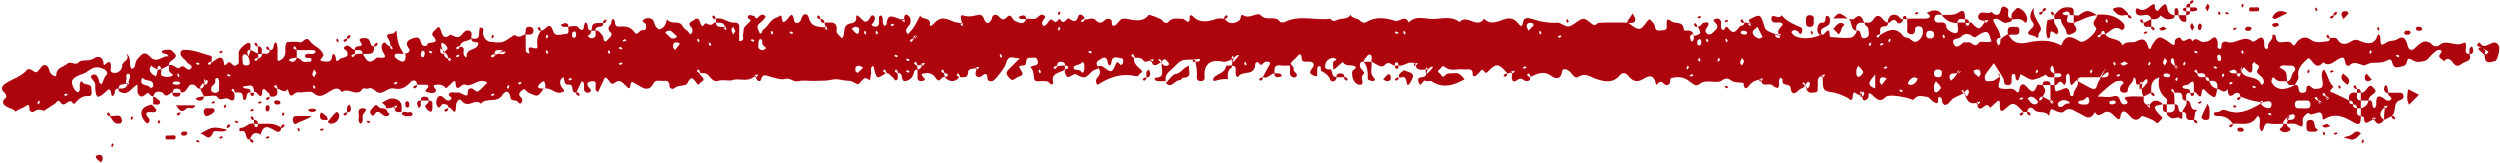 <?xml version="1.0" encoding="UTF-8" standalone="no"?><svg xmlns="http://www.w3.org/2000/svg" xmlns:xlink="http://www.w3.org/1999/xlink" fill="#000000" height="600" preserveAspectRatio="xMidYMid meet" version="1" viewBox="-5.9 0.0 9228.6 600.0" width="9228.6" zoomAndPan="magnify"><g id="change1_1"><path d="M864.9,445.4c3.4,0.8,6.4,2.9,9.6,4.5c-1.6,1.6-3.2,3.2-5.1,5.1c-3-1.7-6.1-3.4-9.2-5.1 C861.8,448.3,863.7,445.2,864.9,445.4z M1040.4,458.2c-2.8,2.2-6.7,4-8.1,6.9c-1.4,2.9-1.4,5.1-0.3,6.2 c-25.9-21-56.6-13.1-85.9-14.3c0.5,7-0.9,13.3-9.5,11.4c-2.3-0.5-3.3-7.4-4.8-11.4c-19.9-6.7-30.8,16.1-49.8,15.1 c-6.7-0.3-5.2,14.2-0.3,12.6c29.3-9.6,12.2,34.5,35.7,29.5c-1.1,1.1-1.1,3.3,0.3,6.3c1.4,2.9,5.3,4.8,8.4,6.5 c0.5,0.3,2.9-2.8,4.5-4.4c-2.2-2.8-4-6.7-6.9-8.1c-2.9-1.4-5.1-1.4-6.2-0.3c6-21.3,17.9-29.6,38.9-17.4 c11.5-44.8,34.7-24.5,58.4-11.8c7.6,4,18.1-0.5,17.2-13.6c1.1,1.1,3.3,1.1,6.3-0.3c2.9-1.4,4.8-5.3,6.5-8.4 C1045.1,462.2,1042,459.9,1040.4,458.2z M732.3,493.8c15.4-4.5,31.8,36.1,48.6-5.2c5.2-12.8,35.4,5.6,51-10.1 C780,466.5,780,466.5,732.3,493.8z M839.9,458.2c-2.8,2.2-6.7,4-8.1,6.9c-2.9,6,0,9,6,6c2.9-1.4,4.8-5.3,6.5-8.4 C844.6,462.2,841.5,459.9,839.9,458.2z M919.2,434.4c-0.6,2,4,5.5,6.2,8.3c2.1,0,4.3,0,6.4,0c-1.3-3.7-2.1-7.8-4.1-11 C925.3,427.9,921,428.9,919.2,434.4z M8663.7,50.2c-1.5-2.3-3.1-7.6-5.5-8c-8.9-1.5-19.5-2.1-20.4,10.4c-0.4,5.7,4.2,11.8,6.6,17.7 C8650.7,63.7,8657,57.1,8663.7,50.2z M8887.5,127.3c2.1-0.1,3.9-5.7,5.6-8.5c-4.8-8.4-12.5-5.3-18.9-4.9c-2,0.1-5.9,6.8-5,8.8 C8872.9,130.9,8881.1,127.7,8887.5,127.3z M824.4,385.5c-1.7,3.1-3.4,6.2-5.1,9.2c1.9,1.9,3.5,3.5,5.1,5.1c1.6-3.2,3.7-6.2,4.5-9.6 C829.1,389,825.9,387.1,824.4,385.5z M8548.7,37.1c-0.7-3.4-2.9-6.4-4.5-9.6c-1.6,1.6-4.8,3.5-4.5,4.7c0.8,3.4,2.9,6.4,4.5,9.6 C8545.8,40.2,8549,38.3,8548.7,37.1z M8777.9,108.7c-0.7-3.4-2.9-6.4-4.5-9.6c-1.6,1.6-4.7,3.5-4.5,4.7c0.7,3.4,2.9,6.4,4.5,9.6 C8775,111.8,8778.1,109.9,8777.9,108.7z M931.8,442.7c0,4.8,0,9.5,0,14.3c4.8,0,9.5,0,14.3,0C946.5,447.2,941.7,442.4,931.8,442.7z M922.2,411.4c3.4-0.8,6.4-2.9,9.6-4.5c-1.6-1.6-3.2-3.2-5.1-5.1c-3,1.7-6.1,3.4-9.2,5.1C919,408.5,921,411.7,922.2,411.4z M788.6,378.3c-1.6-1.6-3.5-4.7-4.7-4.5c-3.4,0.8-6.4,2.9-9.6,4.5c1.6,1.6,3.5,4.7,4.7,4.5C782.3,382,785.4,379.9,788.6,378.3z M984.4,502.7c-3.4,0.8-6.4,2.9-9.6,4.5c1.6,1.6,3.2,3.2,5.1,5.1c3-1.7,6.1-3.4,9.2-5.1C987.5,505.6,985.5,502.4,984.4,502.7z M8608.7,62.5c0-2.1,0-4.2,0-6.3c1.1,1.1,3.3,1.1,6.3-0.3c2.9-1.4,4.8-5.3,6.5-8.4c0.3-0.5-2.8-2.9-4.4-4.5c-2.8,2.2-6.7,4-8.1,6.9 c-1.4,3-1.4,5.2-0.3,6.3c-3.7,1.3-7.7,2.1-11,4.1c-3.8,2.4-2.8,6.7,2.7,8.4C8602.3,69.3,8605.9,64.7,8608.7,62.5z M746.1,410.8 c-0.8,5.4,2.8,14,7.2,17.1c6.3,4.5,31.7-11.1,33.2-18.9c-0.6-8.3-6-10.2-12.9-9.1C763.5,401.5,748.7,393.3,746.1,410.8z M4711.9,270.8c-4.4,0.4-12.3-1.1-12.8,0.3c-2.8,7.7,2.9,12.8,9.4,13.7c5.7,0.7,11.9-2.3,18-3.7 C4723.7,272.5,4718.9,270.2,4711.9,270.8z M4383.6,242.4c-22.3,6.7-27.7,26.7-48.5,30.3c-14,2.4-25.1,22-37.5,33.8 c22.5,23.5,33.7-14,53-10.3c2.6,0.5,6.4-8.8,9.8-9C4398.1,285.6,4379.6,261.4,4383.6,242.4z M1503.4,414.4 c-8.9,3.5-22.2-9.8-26.6,6.7c-0.4,1.5,10,5.9,13.4,7.8c11.4-1.5,23.1,3.4,26.9-6.7C1519,416.9,1509.7,411.9,1503.4,414.4z M4225.9,271.9c0.4,4.4-1.1,12.3,0.3,12.8c7.7,2.8,12.8-2.9,13.7-9.4c0.7-5.7-2.3-11.9-3.7-18C4227.5,260.1,4225.3,265,4225.9,271.9 z M4520.6,242.3c-2.9,27-30.5,28.2-44.7,43.2c-6.9,7.3-2.8,14.5,2.1,13.3c16.1-4.2,31.8-8.9,48.7-6.3c-0.2-16.1-3.2-33.1,14.4-43.1 c2.4-7.2,0.2-9-7-7.4C4529.5,243.1,4520.6,241.8,4520.6,242.3z M1565.4,357.1c-9.6-1.1-18.8,0.6-17.8,14c9.5,0,19.1,0,28.6,0 C1577.9,362.4,1572.6,357.9,1565.4,357.1z M1541,371.6c-3,0.5-7.4,6.3-7.2,9.4c0.3,5.9,3.5,11.7,5.5,17.6c6.7-2.3,9.4-7.1,8.2-14.8 C1544.3,380.6,1554.5,369.4,1541,371.6z M1504.2,378.8c-0.1-2-6.8-5.9-8.8-5c-8.2,3.7-5,11.9-4.6,18.3c0.1,2.1,5.7,3.9,8.5,5.6 C1507.7,392.9,1504.6,385.2,1504.2,378.8z M8438.6,47.9c-22.3-10.3-38.6-9.9-51.5,7.9c-2.2,3-3.6,6.5-5.3,9.7 c3.9,1.6,8.9,5.7,11.6,4.5C8407.9,63.8,8421.9,56.3,8438.6,47.9z M1576.3,371.1c2.2,11.5-14.4,15.1-12.5,21.9 c2.2,8,11.4,16.3,19.5,19.4c4.7,1.8,8.2-8.7,6.9-19.7C1588.8,386.4,1596,371.2,1576.3,371.1z M4214.9,289.3 c-3.8,2.4-2.8,6.7,2.7,8.4c2,0.6,5.5-4,8.3-6.2c0-2.1,0-4.3,0-6.4C4222.3,286.6,4218.2,287.3,4214.9,289.3z M8122,428.7 c-3.2,8.2,3.6,12.4,10.8,13.9c7.2,1.4,16.8-1.1,16.9-7.4c0.3-15.6,5-32-6.4-52.3C8134.6,401.3,8127.4,414.7,8122,428.7z M8253.3,476.5c-0.9,1.9,3,8.7,5,8.8c6.4,0.4,14.1,3.5,18.9-4.9c-1.8-2.8-3.5-8.3-5.6-8.5C8265.2,471.4,8257,468.2,8253.3,476.5z M8522.9,442.7c-18.9,0.1-13.5,14.2-14.5,24.7c-2.3,23.6,14.9,17.5,27.8,18.4c7,0.5,12.4-0.9,13.2-9.2 C8530.5,473.2,8546.6,442.5,8522.9,442.7z M8568.4,490.4c0.7,3.4,2.9,6.4,4.5,9.6c1.6-1.6,4.7-3.5,4.5-4.7c-0.7-3.4-2.9-6.4-4.5-9.6 C8571.3,487.3,8568.1,489.2,8568.4,490.4z M8117,373.8c-3.4,0.8-6.4,2.9-9.6,4.5c1.6,1.6,3.2,3.2,5.1,5.1c3-1.7,6.1-3.4,9.2-5.1 C8120.1,376.7,8118.2,373.6,8117,373.8z M5145.9,289.3c-3.8,2.4-2.8,6.7,2.7,8.4c2,0.6,5.5-4,8.3-6.2c0-2.1,0-4.3,0-6.4 C5153.2,286.6,5149.2,287.3,5145.9,289.3z M5123.8,274.1c-12.5-0.4-15.6,12.6-24,18.4c3.6,2.3,7.2,4.7,11,7.1 c9.3-0.4,18.8-0.8,17.4-14.1C5127.7,281.4,5125.4,274.2,5123.8,274.1z M5176.3,259.2c-6,5.9-17.9,12.1-18.3,19.1 c-1,16.3,13.7,2.3,20.1,6.9c6.2,4.5,7,10.7,8,17.8c0.6,4.3,3.4,17.4,11.4,5.5c6.6-9.8,15.5-25.8,11.8-32.9 C5204.5,266.7,5187.8,264.3,5176.3,259.2z M1030,380.1c-1.8-2.8-3.5-8.3-5.6-8.5c-6.4-0.4-14.6-3.6-18.3,4.6c-0.9,1.9,3,8.7,5,8.8 C1017.4,385.4,1025.2,388.5,1030,380.1z M1083.1,429c-6.7,0.5-9.3,9.3-8,16.6c1.3,7.4,6.8,15.3,13.4,10.9 c17.2-11.3,36.7-13.5,56.1-28.1C1124.1,428.4,1103.5,427.5,1083.1,429z M1156,402.4c-5.9-1.6-12.8-1.6-18.7,0 c-6.9,1.9-6.9,7.1,0,9.2c5.8,1.8,12.4,1.3,16.2,1.6C1162.6,408.6,1162.9,404.3,1156,402.4z M1092,476.1c0.8,3.4,2.9,6.4,4.5,9.6 c1.6-1.6,3.2-3.2,5.1-5.1c-1.7-3-3.4-6.1-5.1-9.2C1094.9,473,1091.7,474.9,1092,476.1z M1175.3,478.6c1.6,1.6,3.5,4.7,4.7,4.5 c3.4-0.8,6.4-2.9,9.6-4.5c-1.6-1.6-3.2-3.2-5.1-5.1C1181.5,475.1,1178.4,476.8,1175.3,478.6z M960.4,378.3c-1.6-1.6-3.5-4.7-4.7-4.5 c-3.4,0.8-6.4,2.9-9.6,4.5c1.6,1.6,3.5,4.7,4.7,4.5C954.2,382,957.2,379.9,960.4,378.3z M988.6,406.4c0.4-6.4,3.5-14.1-4.9-18.9 c-2.8,1.8-8.3,3.5-8.5,5.6c-0.4,6.4-3.6,14.6,4.6,18.3C981.8,412.3,988.5,408.4,988.6,406.4z M1039.2,428.4c1.7-3.1,3.4-6.2,5.1-9.2 c-1.9-1.9-3.5-3.5-5.1-5.1c-1.6,3.2-3.7,6.2-4.5,9.6C1034.5,424.9,1037.6,426.8,1039.2,428.4z M1184.8,417.6c-7-5.5-9.1,3.4-9.5,9.5 c-0.7,10.8,4.2,16.2,17.6,15.7c2,0,10.4,0.4,10.4-0.1C1204.7,429.2,1192.7,423.8,1184.8,417.6z M1332.6,399.8 c-23.3,2.3-11.9,20.5-13.8,32c-1.4,8.6-2.8,18.6,6.5,24.9c9.8-5.8,8-15.6,7.2-24.2c-1.1-10.9,7.6-15.7,11.4-23.4 C1347.7,401.6,1339.6,399.1,1332.6,399.8z M8917.1,112.9c6.4,0.4,14.1,3.5,18.9-4.9c-1.8-2.8-3.5-8.3-5.6-8.5 c-6.4-0.4-14.6-3.6-18.3,4.6C8911.3,106.1,8915.2,112.8,8917.1,112.9z M1423.8,411.7c-4.8-13.3-15.3-11.2-26-12.6 c-8.2-1.1-12.6-22-25.3-3.8c-5.2,7.5-15.3,14.1-10.6,23.3c11,21.3,15-4.2,23.3-5.2c14.1-1.6,18.9,11.7,29.3,14.6 c6.6,1.9,13.7,0.2,18.1-6.5C1429.6,418.4,1425.2,415.6,1423.8,411.7z M1234.1,414.8c-11.7,9.8-20.3,23.2-30.2,35.1 c3.7,2.4,7.6,6.9,11.2,6.8c19.2-0.6,28.8-12.3,31.8-29.5C1246,418.4,1239.3,410.4,1234.1,414.8z M1447.6,394.8 c-1.3,3.9,0.4,5.5,3.8,4.9c0-2-0.1-3.9,0.2-6.5C1450.1,393.9,1448.9,394.2,1447.6,394.8z M1347.1,449.9c3.2,1.6,6.2,3.7,9.6,4.5 c1.2,0.3,3.1-2.9,4.7-4.5c-3.1-1.7-6.2-3.4-9.2-5.1C1350.3,446.7,1348.7,448.3,1347.1,449.9z M1264.5,418.2 c-3.8,2.4-2.8,6.7,2.7,8.4c2,0.6,5.5-4,8.3-6.2c0-2.1,0-4.3,0-6.4C1271.8,415.4,1267.7,416.2,1264.5,418.2z M1275.4,400.8 c0.4,4.4-1.1,12.3,0.3,12.8c7.7,2.8,12.8-2.9,13.7-9.4c0.7-5.7-2.3-11.9-3.7-18C1277.1,389,1274.8,393.9,1275.4,400.8z M1448.2,364.1c-18.5-3.4-29.4,8.5-43.6,14c4.3,7.5,16,10.2,14.1,21.7c8.6,0,17.3-0.3,28.8-5c0.2-0.5-0.2-0.7,0.1-1.3 c1.4-2.9,5.3-4.6,3.9-0.3c5.8-4.9,8.9-2.6,8.6-2c-1.7,3.1-3.6,7-6.5,8.4c-1.1,0.5-1.4,0-2.3,0.1c0.4,19.6,14.8,12.5,24.7,14.4 C1477.9,391.3,1479.8,369.9,1448.2,364.1z M6360,321c3.1,1.7,6.2,3.4,9.2,5.1c1.9-1.9,3.5-3.5,5.1-5.1c-3.2-1.6-6.2-3.7-9.6-4.5 C6363.6,316.3,6361.6,319.4,6360,321z M6761.2,68c20.4,0,38.8,0,53.9,0C6782.6,44.4,6782.6,44.4,6761.2,68z M6761.4,105.9 c6.2,6.5,12.3,13,19.6,20.6c12.4-8.3,8-28.2,22.7-34.3c-3.4-2.5-6.4-6.5-10.1-7.2C6776.9,82.1,6771.8,98.3,6761.4,105.9z M6677.8,118.1c0.8,3.4,2.9,6.4,4.5,9.6c1.6-1.6,4.7-3.5,4.5-4.7c-0.8-3.4-2.9-6.4-4.5-9.6C6680.7,115,6677.6,116.9,6677.8,118.1z M6671.6,98.9c16.3,2.2,19.7-7.6,17.4-22.9c2-8.1,1.9-17.8-10.4-19.6c-16.4-2.4-18.9,7.8-18,21.3 C6661.2,86.7,6658.8,97.2,6671.6,98.9z M7076.2,49c-1.6-1.6-3.5-4.7-4.7-4.5c-3.4,0.8-6.4,2.9-9.6,4.5c1.6,1.6,3.2,3.2,5.1,5.1 C7069.9,52.4,7073.1,50.7,7076.2,49z M802.9,507.2c1.6,1.6,3.5,4.7,4.7,4.5c3.4-0.8,6.4-2.9,9.6-4.5c-1.6-1.6-3.2-3.2-5.1-5.1 C809.1,503.8,806,505.5,802.9,507.2z M7429.3,99.1c-10.7,0.4-23.1-3.2-24,14.8c-0.6,11.7,1.7,17,11,14.3c14.7-2.6,33,7.2,32.2-16.8 C7448.1,98.5,7438.5,98.8,7429.3,99.1z M7441.2,70c10.1,0.2,17.3,2.6,24.6,10c9.6,9.6,10.1-2.3,11.2-7.1 c3.8-17.4-21.2-46.2-37.6-43.7c-5.3,9.7-18.1,12.9-19.9,27.1C7416.4,79.1,7432.5,69.8,7441.2,70z M3903.7,56.1 c1.7-3.1,3.4-6.2,5.1-9.2c-1.9-1.9-3.5-3.5-5.1-5.1c-1.6,3.2-3.7,6.2-4.5,9.6C3899,52.6,3902.1,54.5,3903.7,56.1z M5785.1,79.7 c-1.7-3-3.4-6.1-5.1-9.2c-1.6,1.6-4.7,3.5-4.5,4.7c0.8,3.4,2.9,6.4,4.5,9.6C5781.6,83.2,5783.2,81.6,5785.1,79.7z M3769.3,70.3 c3.2-3.1,14.4,7,12.2-6.4c-0.5-3-6.3-7.4-9.4-7.2c-5.9,0.3-11.7,3.5-17.6,5.5C3756.9,68.8,3761.7,71.5,3769.3,70.3z M6374.4,77.6 c-1.6-1.6-3.5-4.7-4.7-4.5c-3.4,0.7-6.4,2.9-9.6,4.5c1.6,1.6,3.2,3.2,5.1,5.1C6368.1,81,6371.2,79.3,6374.4,77.6z M6274.1,63.3 c-1.6-1.6-3.5-4.7-4.7-4.5c-3.4,0.8-6.4,2.9-9.6,4.5c1.6,1.6,3.2,3.2,5.1,5.1C6267.9,66.7,6271,65,6274.1,63.3z M6030.4,69.1 c-0.3-3.8-3.3-7.5-9-19.3c-7.6,11.1-14.2,19.3-19.2,28.4c-3.4,6-0.3,7.3,6.5,6.9C6020,84.4,6031.7,85.7,6030.4,69.1z M8035.6,42.1 c-0.7-4.2-2.3-11.1-4.6-11.6c-8.8-2-9.9,4.6-9.6,11.6c0.2,4.7,0,9.4,0,14c4.8,0,9.5,0,14.3,0C8035.8,51.4,8036.4,46.6,8035.6,42.1z M8053.1,32.3c-1.9,8.6,4.4,10,11.4,9.5c0-4.8,0-9.5,0-14.3C8060.5,29,8053.6,30,8053.1,32.3z M7490.1,108 c-4.4,3.9-11.1,12.4-9.9,14.4c6.2,9.9,19.5,6.5,29.4,14.1c13.2,10.1,7-8.4,10.8-13.5c7.9-10.7,11.4-15.9,2.2-32 c-9.9-17.3-24.8-37.5-20.9-62.1c-14.3,16.6-15.8,39.3-8.4,47.6C7507.4,92.4,7501.1,98.2,7490.1,108z M8059.9,80.7 c9.1-0.9,2.8-16,4.5-24.6c-9.5,0-19.1,0-28.6,0C8038.3,69.9,8047.2,81.9,8059.9,80.7z M8078.7,41.8c-4.8,0-9.5,0-14.3,0 c0,4.8,0,9.5,0,14.3C8074.3,56.5,8079.1,51.7,8078.7,41.8z M8092.8,41.6c4.2-0.7,11.1-2.3,11.6-4.6c2-8.8-4.6-9.9-11.6-9.6 c-4.7,0.2-9.4,0-14,0c0,4.8,0,9.5,0,14.3C8083.4,41.8,8088.2,42.4,8092.8,41.6z M8078.7,13.2c1.1,1.1,3.3,1.1,6.3-0.3 c2.9-1.4,4.8-5.3,6.5-8.4c0.3-0.5-2.8-2.9-4.4-4.5c-2.8,2.2-6.7,4-8.1,6.9C8077.5,9.8,8077.6,12,8078.7,13.2 c-9.9-0.4-14.7,4.4-14.3,14.2c4.8,0,9.5,0,14.3,0C8078.7,22.7,8078.7,18,8078.7,13.2z M7935.4,99.1c-1.1,1.1-1.1,3.3,0.3,6.3 c1.4,2.9,5.3,4.8,8.4,6.5c0.5,0.3,2.9-2.8,4.5-4.4c-2.2-2.8-4-6.7-6.9-8.1C7938.8,97.9,7936.7,97.9,7935.4,99.1 c0.1-9.6,0.1-19.1,0.1-28.6c-9.5,4.8-19.1,9.5-28.6,14.3C7908.1,106.1,7924.6,97,7935.4,99.1z M7975,112.9 c6.1-0.7,11.9-4.3,17.8-6.7c-3.6-2.4-7.2-4.8-12.6-8.3c-4.8,2.5-10.4,5.4-16.1,8.3C7967.8,108.6,7971.7,113.3,7975,112.9z M7894.3,76.4c-0.6,2,4,5.5,6.2,8.3c2.1,0,4.3,0,6.4,0c-1.3-3.7-2.1-7.8-4.1-11C7900.4,69.9,7896.1,70.9,7894.3,76.4z M7534.5,48.2 c0-2.1,0-4.2,0-6.3c1.1,1.1,3.3,1.1,6.3-0.3c2.9-1.4,4.8-5.3,6.5-8.4c0.3-0.5-2.8-2.9-4.4-4.5c-2.8,2.2-6.7,4-8.1,6.9 c-1.4,3-1.4,5.2-0.3,6.3c-3.7,1.3-7.7,2.1-11,4.1c-3.8,2.4-2.8,6.7,2.7,8.4C7528.1,54.9,7531.7,50.4,7534.5,48.2z M7835.4,56.3 c4.5-1.1,9.4-0.2,14.1-0.2c-1.1,1.1-1.1,3.3,0.3,6.3c1.4,2.9,5.3,4.8,8.4,6.5c0.5,0.3,2.9-2.8,4.5-4.4c-2.2-2.8-4-6.7-6.9-8.1 c-3-1.5-5.2-1.4-6.3-0.3c2.4-9-5.9-11.9-10-17.1c-12.2-15.6-27.6-13.9-43.6-7.7c-1.2,0.5-2.6,4.1-2,4.7 C7804.7,48.8,7815.8,60.9,7835.4,56.3z M8079.2,95.6c0.7,6.1,4.3,11.9,6.7,17.8c2.4-3.6,4.8-7.2,8.3-12.6 c-2.5-4.8-5.4-10.4-8.3-16.1C8083.5,88.4,8078.9,92.2,8079.2,95.6z M7888.5,56.1c15.4,5.8,38.3-13.4,47,14.3 c13.9,1.5,26.7,0.1,34.9-13.4c9.6,9.1,19.6,16,34.2,13.7c9.5-1.5,17.7-2.2,16.8-14.6c-14.5,0.5-25.2-13.2-26.1-20.3 c-4-32.1-14.2-18.3-26.7-6.1c-4.8,4.7-10.6,19.2-18.5,3.2c-3.9-7.9,4.6-26.9-17.2-11.4c-10.5,7.5-24.5,20.2-38.6,13.8 c-10.6-4.9-14.6-9.2-16.3,5.6C7877.2,49.3,7881.4,53.5,7888.5,56.1z M8565.7,464.2c3.6,2.4,7.3,6.8,10.9,6.7 c6.1-0.2,12.2-3.2,19.8-5.4c-5.6-3.7-9.5-8.3-12.8-8C8577.4,458.2,8571.6,461.8,8565.7,464.2z M8272.1,27.5c1.7-3.1,3.4-6.2,5.1-9.2 c-1.9-1.9-3.5-3.5-5.1-5.1c-1.6,3.2-3.7,6.2-4.5,9.6C8267.4,23.9,8270.5,25.9,8272.1,27.5z M552.5,386.4 c-38.3,7.8-47.2,32.7-23.4,61.8c2.6,3.2,7.8,8.1,9.6,7.3c7.6-3.3,9.1-13.6,5.8-17.6c-13.5-16.4-17.9-26.2,10.4-23.9 c7.3,0.6,17.2,1.8,16.4-9.4C563.6,396.8,556.8,385.5,552.5,386.4z M648.6,418.2c-3.8,2.4-2.8,6.7,2.7,8.4c2,0.6,5.5-4,8.3-6.2 c0-2.1,0-4.3,0-6.4C655.9,415.4,651.9,416.2,648.6,418.2z M8241,110.7c3.4-0.8,6.4-2.9,9.6-4.5c-1.6-1.6-3.5-4.7-4.7-4.5 c-3.4,0.8-6.4,2.9-9.6,4.5C8237.9,107.8,8239.8,111,8241,110.7z M576.4,452.4c-0.3,1.2,2.9,3.1,4.5,4.7c1.7-3.1,3.4-6.2,5.1-9.2 c-1.9-1.9-3.5-3.5-5.1-5.1C579.3,445.9,577.1,449,576.4,452.4z M667.3,486.2c-2,0.1-5.9,6.8-5,8.8c3.7,8.2,11.9,5,18.3,4.6 c2.1-0.1,3.9-5.7,5.6-8.5C681.4,482.7,673.7,485.8,667.3,486.2z M622.5,499.7c-5,3.1-18.8-5.1-17.3,9.6c0.9,8.3,11.8,5.1,18.2,4.8 c7.4-0.4,20.3,5.1,18.9-9.1C641.6,496.7,630.7,500.9,622.5,499.7z M745.7,363.1c2.1-6.3,0-8.2-6.8-6.4c-6,1.6-12.6,1.7-18.4,4 c-4.4,1.8-3.4,6.8,2.4,9C731.5,372.9,739.9,372.3,745.7,363.1z M8316.4,42.1c5-3.1,18.8,5.1,17.3-9.6c-0.9-8.3-11.8-5.1-18.2-4.8 c-7.4,0.4-20.3-5.1-18.9,9.1C8297.3,45.1,8308.2,40.9,8316.4,42.1z M682.8,400.3c6.9-7.3,26,9.1,31.6-11.6c-23.7,0-46,0-70.5,0 C655.7,405.7,663.9,420.5,682.8,400.3z M8393.6,84.9c-4.1,0.7-10.9,2.6-11.3,4.8c-1.4,8.4,4.8,9.9,11.8,9.3c3.9-1.6,10.9-2.7,11.3-5 C8406.8,85.7,8400.5,83.7,8393.6,84.9z M716.9,521.5c3.2,1.6,6.2,3.7,9.6,4.5c1.2,0.3,3.1-2.9,4.7-4.5c-3.1-1.7-6.2-3.4-9.2-5.1 C720.1,518.3,718.5,519.9,716.9,521.5z M8300.2,112.9c2.1-0.1,3.9-5.7,5.6-8.5c-4.8-8.4-12.5-5.3-18.9-4.9c-2,0.1-5.9,6.8-5,8.8 C8285.6,116.5,8293.9,113.4,8300.2,112.9z M2079.3,98.9c3.2-3.1,14.4,7,12.2-6.4c-0.5-3-6.3-7.4-9.4-7.2c-5.9,0.3-11.7,3.5-17.6,5.5 C2066.8,97.4,2071.6,100.1,2079.3,98.9z M476.1,438c-0.3,1.2,2.9,3.1,4.5,4.7c1.7-3.1,3.4-6.2,5.1-9.2c-1.9-1.9-3.5-3.5-5.1-5.1 C479,431.6,476.9,434.7,476.1,438z M1812.6,142c1.7-3.1,3.4-6.2,5.1-9.2c-1.9-1.9-3.5-3.5-5.1-5.1c-1.6,3.2-3.7,6.2-4.5,9.6 C1807.9,138.5,1811,140.4,1812.6,142z M8191.3,51c-1.7-3-3.4-6.1-5.1-9.2c-1.6,1.6-4.7,3.5-4.5,4.7c0.8,3.4,2.9,6.4,4.5,9.6 C8187.8,54.5,8189.4,52.9,8191.3,51z M1941.2,127.9c12-0.2,22.9,0.1,21.9-16.6c-0.5-7.7-4.5-11.9-16.6-12.5 c-6-0.1-13.6,3.5-11.7,15.2C1935.5,118.6,1927.5,128.2,1941.2,127.9z M8149.9,24c0.4-3.3-4.3-7.2-6.7-10.8 c-2.9,5.7-5.8,11.3-8.3,16.1c3.5,5.3,5.9,8.9,8.3,12.6C8145.6,35.9,8149.2,30.1,8149.9,24z M8116.7,110.6c2.2-0.4,3.4-7.3,5-11.3 c0.6-7-1-13.2-9.4-11.8c-2.2,0.4-4.1,7.2-4.8,11.3C8106.4,105.7,8108.3,112,8116.7,110.6z M1275.5,148.4c0-2.1,0-4.2,0-6.3 c1.1,1.1,3.3,1.1,6.3-0.3c2.9-1.4,4.8-5.3,6.5-8.4c0.3-0.5-2.8-2.9-4.4-4.5c-2.8,2.2-6.7,4-8.1,6.9c-1.4,3-1.4,5.2-0.3,6.3 c-3.7,1.3-7.7,2.1-10.9,4.1c-3.8,2.4-2.8,6.7,2.7,8.4C1269.1,155.2,1272.7,150.6,1275.5,148.4z M404.5,538.3 c-0.3,1.2,2.9,3.1,4.5,4.7c1.7-3.1,3.4-6.2,5.1-9.2c-1.9-1.9-3.5-3.5-5.1-5.1C407.4,531.8,405.3,534.9,404.5,538.3z M8222,49 c-3.1-1.7-6.2-3.4-9.2-5.1c-1.9,1.9-3.5,3.5-5.1,5.1c3.2,1.6,6.2,3.7,9.6,4.5C8218.4,53.7,8220.4,50.5,8222,49z M1244.2,151.6 c-0.8-3.4-2.9-6.4-4.5-9.6c-1.6,1.6-3.2,3.2-5.1,5.1c1.7,3,3.4,6.1,5.1,9.2C1241.3,154.8,1244.5,152.8,1244.2,151.6z M401.6,427.9 c-1.2-3.6-2-7.4-3.9-10.5c-2.4-3.8-6.7-2.8-8.4,2.7c-0.6,1.9,4,5.5,6.2,8.3c1.5,0,2.9,0,4.4,0c10.1,16.2,16.7,33.3,39.4,26.5 c2.7-0.8,5.8-7.5,5.2-10.9C439.9,415.3,418.2,432.1,401.6,427.9z M359.2,571.5c-4.2,1.6-11.5,3.2-11.5,4.7 c0.1,12.3,12.5,15.7,18.6,23.8c2.3-3.6,6.2-7.1,6.6-10.9C373.9,579.4,371.9,570.8,359.2,571.5z M807.6,196.6 c3.4-0.8,6.4-2.9,9.6-4.5c-1.6-1.6-3.2-3.2-5.1-5.1c-3,1.7-6.1,3.4-9.2,5.1C804.5,193.7,806.4,196.9,807.6,196.6z M7911.6,125 c3.4-0.8,6.4-2.9,9.6-4.5c-1.6-1.6-3.2-3.2-5.1-5.1c-3,1.7-6.1,3.4-9.2,5.1C7908.5,122.1,7910.4,125.3,7911.6,125z M4540.8,218.7 c0,0.8-0.1,1.7-0.1,2.5c-0.3,4.4,0.6,7.2,2.6,7.7c1.1-3.8,2.7-8.5,5.5-15.4C4545.9,215.7,4543.5,217.1,4540.8,218.7z M6658.5,313.9 c-0.6,1.5-1.3,2-1.9,3.1c1,1.1,2.1,2.1,3.1,3.2C6659.3,318.1,6658.8,316.3,6658.5,313.9C6658.5,313.9,6658.5,313.9,6658.5,313.9z M6718.3,280.4c-1.2,3.8,0.4,5.5,4,4.7c0-2.2,0-4,0-6.4C6720.7,279.2,6719.6,279.8,6718.3,280.4z M6861.1,349.9 c-0.2,3.2-0.4,6.1,0.4,6.4c2.2,0.8,4.1,0.8,5.8,0.4c-0.5-3.8-0.9-8.2-0.9-13.8C6864.7,346.6,6862.9,348.7,6861.1,349.9z M5215.9,234.6c-0.5,0.5-1.1,0.7-1.5,1.4c-2.6,5.4-0.1,7.7,4.8,6.1c-0.4-2-0.8-3.9-0.9-6.4C5217.6,235.2,5216.8,235,5215.9,234.6z M5572.4,266.9c-0.5,2.8,0.6,4.1,3.1,3.9c0.3-2.2,0.6-4.3,1-6.5C5575,265.4,5573.7,266.1,5572.4,266.9z M5257.2,256.8 c-0.1,2.3-0.2,4.8-0.3,7.4c-0.2,3.9,0.5,6.6,1.9,7.5c1-3.1,2.6-7.5,6.2-15.2C5262.5,256.5,5259.9,256.6,5257.2,256.8z M6489.1,294 c-2,5.1,0.4,7.5,5.5,5.4c-0.6-2-1.2-3.7-1.5-6.4C6491.7,293.3,6490.5,293.7,6489.1,294z M7978.5,385.5c2.2,10.9-7.1,27.4,14.3,28.6 c0-9.5,0-19.1,0-28.6C7988,385.5,7983.3,385.5,7978.5,385.5z M8050.1,414.1c8.8-1.6,14.2,3.9,14,10.9c-0.7,24,16.5,16.5,28.9,17.7 c-1.1,1.1-1.1,3.3,0.3,6.3c1.4,2.9,5.3,4.8,8.4,6.5c0.5,0.3,2.9-2.8,4.5-4.4c-2.2-2.8-4-6.7-6.9-8.1c-3-1.4-5.1-1.4-6.3-0.3 c1.3-8.4,2.3-16.9,4-25.3c1-5.2,10.9-14.1,6.8-13c-31.5,8.7-15.2-36.4-39.5-33.3C8071.4,389.4,8052.2,398.9,8050.1,414.1z M7245.7,342.5c-1.1,0.8-2.1,1.2-3.2,1.9c1.7,1.7,3.4,3.4,5,5.2C7247,347.2,7246.3,345.1,7245.7,342.5 C7245.7,342.5,7245.7,342.5,7245.7,342.5z M7921.2,387.8c2,0.7,4,1.4,6.5,1.9c0.4-0.9,1.1-1.2,1.5-2c-0.5-0.7-0.9-1.5-1.8-1.9 C7923.3,383.7,7921.5,385.1,7921.2,387.8z M7291.2,380c-1.6,4,0,5.7,3.2,5.4c0.2-2.1,0.1-3.6,0.8-6.5 C7293.8,379.4,7292.5,379.6,7291.2,380z M8618.3,488.4c-3.4,0.8-6.4,2.9-9.6,4.5c1.6,1.6,3.5,4.7,4.7,4.5c3.4-0.8,6.4-2.9,9.6-4.5 C8621.4,491.3,8619.5,488.1,8618.3,488.4z M8036,403.2c-1.1-9.6-1.2-18.8-14.6-17.8c4.3,23.4-5.2,33-28.6,28.6 c-1.7,11.5,8,16.9,14.7,20.9c11.3,6.8,26.8-8.9,38.4,4.8c8.1-7.5,2.6-17.1,4.2-25.7C8041.4,415.7,8036.9,410.4,8036,403.2z M1332.8,199.3c40.3,0,40.3,0,43-28.6c1.1,1.1,3.3,1.1,6.3-0.3c2.9-1.4,4.8-5.3,6.5-8.4c0.3-0.5-2.8-2.9-4.4-4.5 c-2.8,2.2-6.7,4-8.1,6.9c-1.4,3-1.4,5.1-0.3,6.3c-2.4,0-5.2,0.9-7-0.2c-12.1-7.1-2.7-30.5-29.7-30c-36.9,0.8-2.4,20.6-10.5,27.3 c-7.7,6.3-25.9-2.3-24.3,17.2C1315,187.1,1331.6,177.9,1332.8,199.3z M1437.1,170.8c-2.3-0.4-3.6,0.1-4,1.8c2.1,0.8,3.9,1.9,6.6,2.2 C1438.5,173.3,1437.8,172.1,1437.1,170.8z M745.8,313.3c0.5,0.2,1,0.1,1.5,0.2c1.2-3.7,2.3-8,3.4-13.6c-2.1,1.9-3.5,3.2-5.2,4.8 C745.3,308.7,744.8,312.9,745.8,313.3z M466.5,306.8c-2.3,1.2-4.6,2-6.8,2.7c1,1.1,2.5,2.1,4.6,2.8 C465.1,310.6,465.9,309,466.5,306.8z M4399.6,220.2c-0.5,0.5-1,0.8-1.4,1.3c-3.9,5.5-0.5,7.8,6.3,6.6c0.7-0.1,1.4-0.1,2.1-0.1 c-0.6-2.7-0.7-5-1.5-7.8C4403.1,220.3,4401.5,220.3,4399.6,220.2z M3041.2,99.2c-2.9-0.6-4.2,0.6-3.9,3.4c2.2,0.2,4.2,0.4,6.5,0.7 C3042.7,101.7,3042,100.5,3041.2,99.2z M2664.8,101.5c2.1,0.4,4.3,0.9,6.5,1.7c-0.5-1.6-1.1-2.7-1.6-4 C2666.6,98.2,2665.1,99.2,2664.8,101.5z M3596,251.4c-1.2,3.5,0,5.1,2.6,5.1c0.5-2.1,1-4.2,1.4-6.5 C3598.6,250.8,3597.3,250.9,3596,251.4z M3330.3,71.1c-0.2-0.1-0.2-0.3-0.4-0.4c-4.6-2.3-6.5-0.3-6.2,3.1c2.2,0.4,4.4,0.9,6.5,0.8 C3330.2,73.2,3330.3,72.3,3330.3,71.1z M4282.2,228c-1.1,0.8-2.4,1.6-3.6,2.5c1,1.2,2.3,2.1,3.4,3.3 C4282.1,231.8,4282,229.9,4282.2,228C4282.2,228,4282.2,228,4282.2,228z M4240.5,223c-1.4,4.4,0.6,6.5,5.1,4.8 c-0.4-2-0.9-3.8-1.1-6.4C4243.1,221.9,4241.8,222.4,4240.5,223z M3380.9,242.3C3380.9,242.2,3380.9,242.2,3380.9,242.3 c-1.1,0-2,0-3.2,0C3376.7,242.3,3378.8,242.3,3380.9,242.3z M3399.4,235.7c-1.5,1.1-2.7,1.8-4,2.5c-0.5,2.4,0.2,3.7,2.1,4 C3398.1,240.2,3398.8,238.3,3399.4,235.7z M2779.5,282.2c-0.1,2.7,1.4,3.9,4.7,2.9c-0.2-2.2-1-3.6-0.6-6.4 C2782.2,280.1,2780.8,280.9,2779.5,282.2z M8796.3,319.9c-3.1,8.6-2.6,16.9,6.6,22.8c6.3,2.1,8.2,0,6.4-6.8c-1.6-6-1.7-12.6-4-18.3 C8803.5,313.1,8798.4,314,8796.3,319.9z M8737.7,299.6c4.1-1.7,8-3.3,11.9-5c-6.6-7.7-13.1-15.5-19.7-23.2c-2.2,3.7-5.9,7.2-6.3,11 C8722.4,292.5,8725.4,300.4,8737.7,299.6z M8338.4,377.3c0,0.4-0.5,0.6-0.4,1.1c0.3,1.6,1.2,3.1,2,4.6c2.7-1.5,5.1-2.9,7.9-4.5 C8344.4,378.2,8341.6,377.6,8338.4,377.3z M8644.4,270.9c-2.4,3.8-6.3,7.2-6.8,11c-2.2,16.5,13.5,21.6,21.4,31.7 c2.3-3.6,6.1-7,6.7-10.9C8668.3,286,8651.9,281.4,8644.4,270.9z M8551.4,371.1C8551.4,371.1,8551.4,371.1,8551.4,371.1 C8551.3,371.1,8551.3,371.1,8551.4,371.1C8551.3,371.1,8551.4,371.1,8551.4,371.1z M8238.3,270.7c0.6,0,1.3,0.1,2,0.1 c1.1,0,2.2,0,3.3,0C8241.5,270.2,8239.5,269.8,8238.3,270.7z M8580,356.8C8580,356.8,8580,356.8,8580,356.8 C8580,356.8,8580,356.8,8580,356.8C8580,356.8,8580,356.8,8580,356.8z M9110,199.3c10.9,28.9-17.3,26.1-29.3,36.8 c-16,14.3-26,3.2-34.4-8c-10.6-14-19.8-14.3-30.7-1.5c-2.2-10.5-28.8-9.7-11.1-31.2c10.5-12.7-11.3-11.7-14-9.8 c-11.4,8.1-22.5,17.6-31,28.7c-10.2,13.3-23.2,12.6-37.5,14.2c-15.2,1.7-24.9-11.8-36.1-11.4c-10.1,0.4-0.9,23-23.1,27.7 c-17.1,3.6-30.6,8.9-35.8-7.6c-6.3-20-6.8-21.9-27.8-11.1c-20.5,10.5-48-1.1-73.2,13.9c-12.3,7.3-37.8-21.2-58.9,1.7 c-4.4,4.7-14.3-1.8-15.3-9.1c-3.6-28.1-13.4-22-32.2-10.5c-13.1,8-29.8,25-49,7.8c-29.4,32.9-37.4-7.6-55.3-15.6 c-19.7,18.7-43.2,35.1-36.7,69.8c1.7,8.7-8.6,19.7-13.4,29.6c-10.9-2.2-27.4,7.1-28.6-12.9c20.1-4.2,12.8-27.2,26.3-37.2 c8.2-6.1,3-22.9-14.1-21.3c-13.4,1.2-28.4-6.3-40.4,6.1c26.7,15.2,26.7,15.2,28.3,52.4c-15.6-3.6-33.5,5.1-45.8-11.5 c-3.7-5-7.4-5-9.9,1.5c-1.6,4.1-3.1,10.2-1.3,13.4c16.3,29,46.6,32.1,85.6,9.4c14.2-1.1,12.8,9,14.7,18.4 c2.4,12.2,12.9,12.1,21.9,9.1c12-3.9-0.2-25.5,15.2-24.8c6.8,0.3,12.2,12.1,23.4,11.9c27.9-0.5,31.8-6.2,25.3-39.1 c-1.4-6.9-1-14.4,0.1-21.4c0.7-4.1,4.4-7.6,6.8-11.4c15.5,19.3,15.8,47,35.4,64c-3.1,3.4-6.3,6.6-9.2,10.1 c-8.8,10.8,2.6,9.4,7.3,11.7c19.8,9.7,39.8,19.1,59.6,28.7c-0.4,9.9,4.4,14.7,14.3,14.3c-0.4,9.9,4.4,14.7,14.3,14.3 c2.2,10.9-7.1,27.4,14.3,28.6c-0.4,15.9,2,40-23.9,24.9c-34.9-20.4-67.8-37.7-107.1-15c-5.3,3-9.8,5.7-9.9-0.9 c-0.4-47.2-38.4-0.4-51.6-19.9c-1.6-2.4-23.6,12.3-21.9,27.1c4.8,40.6-17.2,13.4-29.2,12.6c-9.5-0.7-19-0.1-28.6-0.1 c0-3.1,0.3-6.7,2.9-14.5c1.2,0.2,2,0.7,3.8,0.5c11.3-0.7,23.1,0.6,21.7-16c-0.3-3.8-3.3-7.5-18.7-1.8c1.7-5.1-2.1-0.9-6.3,5.6 c-13.9,12.4-18.1,17.6-17.8,26.2c-16.4,0-33.4,2.7-49.1-0.6c-27-5.8-17.5,21.6-29.4,28.9c-17.2-14.7-1.1-35.3-9.4-51.6 c-3.2-6.4-6.2-6.5-9.8-0.8c-22.1,35-57.4,21.6-88.4,24.1c-12.9-20.4-31.7-29.5-55.5-28.6c-7,0.3-15.3-1.3-13.8-8.8 c1.8-8.4,12.4-3.5,18.4-6c8.5-3.5,10.2-11.2,26.4-5.5c43.7,15.3,72.6,7.1,128.2-25.2c4.1,8.1,13.9,14.6,24.6,16.8 c8,1.6,13.4-3,14.6-9.7c2.5-14.1-4.3-20.9-31.4-11.6c3.4-7.5-8.9-7.4-9.5-1.2c-29.9-3.5-51.9-11.8-73.4-20.4c-1.6-4-2.1-10-5.1-11.7 c-13-7.8-20.1,7.2-29.2,8.7c-15,2.5-10.9-26.2-13.4-23.3c-15.5,18.1-26-1.5-38.3-2.3c4.3-23.4-5.2-33-28.6-28.6 c0.4-9.9-4.4-14.7-14.3-14.3c-1.2-21.4-17.8-12.2-31.8-14.3c-1.1,0,1.1,0,3.2,0c-1.3-3.7-2.1-7.8-4.1-11c-2.4-3.8-6.7-2.8-8.4,2.7 c-0.6,2,4,5.5,9.4,8.3c4.4,21.4,21,12.2,31.8,14.3c-0.4,9.9,4.4,14.7,14.3,14.3c3.5,15.6,13,25.2,28.6,28.6 c-5.1,35.5-7.3,36.6-28.9,21c-5.7-4.1-10.5-9.5-15-14.9c-7.5-9.1-12.7-2.1-13,3.5c-2.8,46.2-21.6-9.2-29.1,4.7c0-7,0.1-13.9,0-20.9 c-0.2-14.8,0.9-31-19.2-10.4c-5.9,6-18.3,0-23.5,9.9c4.3,13.9,30.8-1.6,28.5,21.4c-21.4,1.2-12.2,17.8-14.3,28.6 c-8.8,1.6-14.2-3.9-14-10.9c0.7-24-16.6-16.5-32.2-17.7c-1.1,0,1.1,0,3.2,0c-1.3-3.7-2.1-7.8-4.1-11c-2.4-3.8-6.7-2.8-8.4,2.7 c-0.6,1.9,4,5.5,9.4,8.3c3.2,14.3,3.2,28.6,3.2,43c-9.5,0-19.1,0-28.6,0c0-7,2.9-17.6-0.5-20.3c-25.5-20.1-34.1-46.4-26.8-79.3 c-34.8,11.1-29.9,34.9-30,56.6c1.1-1.1,3.3-1.1,6.3,0.3c2.9,1.4,4.6,5.3,6.9,8.1c-1.7,1.7-4,4.7-4.5,4.4c-3.1-1.7-7-3.6-8.4-6.5 c-1.4-2.9-1.4-5.1-0.3-6.2c-9.5,4.8-19,9.5-28.6,14.3c-3.6-7.1-7.1-14.3-6.6-30.1c8.2-3.1,12.3-13.5,19.2-19.1c2.5-2,2.4-9,1.3-13.2 c-0.9-3.2-5.2-5.4-18.4,12.5c2.1-7.3-7.6-5.6-10,4c-23.9,7.9-3.8-18.7-22.3-25.1c1.8,19.9-22.7,28.1-21.2,48.8 c0.4,6.3-9.9,9-17.2,7.6c-12.8-2.5-12.6-12.8-9.9-21.6c1.8-5.8,12.6-12.5,11.4-14.9c-5.1-10.6-16.7-6.7-25.3-5.8 c-9.7,1-55.4,39.4-70.3,56.8c20.9,0,40.8,4.1,58.1-0.9c29.9-8.6,19.6,27,37.3,29.5c7,1,15.3-1,14.7-8.3c-0.5-7.2-24.7-16.5,2.1-19.8 c18.8-2.3,38.1-0.4,57.2-0.4c2,9.9-5.2,24.3,14.4,30.9c-0.1,1.2-0.7,2.1,0.2,4c1.4,2.9,5.3,4.8,8.4,6.5c0.5,0.3,2.9-2.8-2-8.6 c2.9,1,2.7-0.5,1.5-2c11.8-21,31.7-20.8,49.2-2.2c-33.6,5.1-36.2,8.5-20.8,29.1c5.6,7.5,14.1,12.9,19.1,20.7 c1,1.5-8.4,9.3-12.5,14.6c-5.5,7-9.7,6-14.6-0.8c-3.4-4.6-47.7-22.8-49.5-20.5c-15.9,20.2-29.4,16.9-45-1.2 c-14.2-16.3-29.6-28-34.8,7.6c-1.2,8.2-8.5,5.5-14.4,0.3c-10-8.8-16.2-21-33.6-22.4c-15.4-1.2-29.7,27.3-44.9,1.5 c-20.8,37.1-39,11.2-62.6,2.1c-12.1-4.7-31.9-25.1-52.4-3.9c-5.8,6.1-24.2,1.7-38.2-6.8c-18.3-11-12.2,27.6-17.6,20.4 c-15.3-20.2-41.5-3.6-56.1-23.1c-6.3-8.3-22-7.2-23.3,10.8c1.1-1.1,3.3-1.1,6.2,0.3c2.9,1.4,4.6,5.3,6.9,8.1c-1.7,1.7-4,4.7-4.5,4.4 c-3.1-1.7-7-3.6-8.4-6.5c-1.4-3-1.4-5.1-0.3-6.3c-4.7,0-9.5,0-14.2,0c-29.1-32.7-37.9-37.9-57.5-19.8 c-23.6,21.8-30.2,24.2-29.2-11.8c0.5-17.5-9.6-8.2-16.2-1.7c-6.4,6.2-13.3,11.9-19.9,17.9c-14-29.1-30,15.9-44-1.3 c-1.9-2.4-2.3-6.4-1.7-12.1c1-0.1,1.5,0.5,2.9-0.2c2.9-1.4,4.8-5.3,6.5-8.4c0.3-0.5-2.8-2.9-8.6,2c1.4-4.3-2.5-2.6-3.9,0.3 c-0.2,0.4,0.1,0.4,0,0.8c-22.1,6.2-35.8-1.5-43.6-30.4c2.4,2.4,4.7,4.9,7.1,7.3c2.5-5.5,7.1-11,7.2-16.6c0.3-12.3-9.4-12.3-16.2,2.3 c0,0,0,0,0,0c-5.4-11.8-8.5-9.2-11.6-6.7c2.8,2.9,5.6,5.7,8.4,8.6c-17.7,11.7-35.9,12.5-50.8,31.7c-13.6,17.6-27.9,17.1-30.1-10.3 c-0.2-2.7-5.4-6.8-8.4-7c-13.2-0.8,6,33.1-19.7,19.2c-9.8-5.3-17.4-19.1-26.8-20c-14.9-1.3-33.2-8.9-45.9,7.2 c-4.2,5.3-5.8,4.3-10.3,2.3c-20.4-8.7-83.5-20.3-94.5-9.5c-23.9,23.3-34.5,7.7-50.9-6.8c-19.9-17.7-10.7,6.3-15.5,11.7 c-9.4,10.4-19.3,14.2-22.2-6.2c4.4-1,7.3-5.1,7.9-9.7c0.7-5.7-2.3-11.9-8.8-4.1c-3.5-11.1-5.8-6.3-5.2,0.7c0.2,1.8,0,4.2-0.1,6.4 c-11.9,7.9-26.1-28.4-28.8,11.4c-0.4,5.3-4.5,13-12.9,4.1c-6-6.5-44.5-21.4-54.6-22.9c-41.3-6.2-43.1-7-42.6-57.4 c0.8-0.2,1.1,0.4,2.1-0.1c2.9-1.4,4.8-5.3,6.5-8.4c0.3-0.5-2.8-2.9-8.6,2c1.4-4.3-2.5-2.6-3.9,0.3c-0.3,0.7,0.1,0.8-0.1,1.4 c-21.3,9-12,25.2-14.4,35.8c-2.1,9.8,5.5,25.4-12.2,25.7c-10.3,0.2-26.5,7.5-32-21.7c2.6,2.7,5.2,5.3,7.8,8c2.5-5.5,7.1-11,7.2-16.6 c0.3-12.3-9.4-12.3-16.2,2.3v0c-5.4-11.8-8.5-9.2-11.6-6.7c3.2,3.3,6.4,6.5,9.6,9.8c-6.3,11.3-14.8,8.1-22.2,15.9 c-15.4,16-27.7,18.7-30.9-9.2c-2-16.7-35.8-2.9-29-29.4c0.4-1.7-5.3-5.1-8.2-7.6c-1.9,3.9-5.6,7.9-5.4,11.8 c1.1,21.6,1.9,38-25.9,16.1c-11.3-8.8-33.5,9-40.3-15.2c0.3-0.1,0.3,0.1,0.6,0c2.9-1.4,4.8-5.3,6.5-8.4c0.3-0.5-2.8-2.9-8.6,2 c1.4-4.3-2.5-2.6-3.9,0.3c-0.2,0.3,0.1,0.4,0,0.7c-16.9,4-28,8.5-37,20.4c-11.6,15.3-19.8,19-22.4-6.7c-0.4-4.1-25.7-0.1-40.1-6.9 c-9.5-4.5-18.7-18.3-39.1-3.6c-21.4,15.5-57.9-8.5-86,15.5c-12.2,10.4-29.9-10.1-41.1-16.9c-20.7-12.6-39.2-11.7-59-7.5 c-11,2.3,1.7,23-16.4,26.3c-13.4,2.4-15.3-16.4-28.3-11.2c-5,2-11.9,16.7-13.9,5.6c-6-33.4-24.7-30.1-44.5-17.7 c-21.9,13.8-38.3,11.3-54.2-7.8c-9.8-11.8-21-20.2-34.3-4.7c-25.8,30.1-54.7,23.8-87.8,12.9c-19.5-6.5-39-24.4-64.8-7.4 c-13.7,9.1-23-11.8-33-20.6c-10.7-9.3-25.8-11.5-27.6,1.5c-4.6,33.5-28,24.3-39.8,15.6c-27.7-20.5-50-8.6-76.4,3.4 c-1.1-3.4-1.8-6.9-3.7-9.8c-2.4-3.8-6.7-2.8-8.4,2.7c-0.6,2,4,5.5,9.4,8.3c4.2,13.3-4.8,15.2-14.4,14.1c-10.2-1.2-14-16.2-31.9-3.4 c-20.1,14.3-21.6-5-18.9-25c1.1-0.1,1.6,0.5,3.1-0.2c2.9-1.4,4.8-5.3,6.5-8.4c0.3-0.5-2.8-2.9-8.6,2c1.4-4.3-2.5-2.6-3.9,0.3 c-0.5,1.1,0,1.4-0.1,2.3c-6.4,3.8-10.5,4-14.4,4c-33.4-37.5-40.6-38.7-72.9-5.1c-12.8,13.3-14.6-18.7-25.8-3.8 c-5.7,7.5-13,14-20.3,20c-1.3,1.1-9.5-2.8-9.4-3.9c3.3-29.9-19-19.4-33.3-21.5c-22.7-3.2-47.6,8.8-68.1-8.2 c-13.2-10.9-14,4.8-20.3,8.1c-7.7,4-7.4,10.8,0,14.6c6.3,3.3,8.6,20.6,19.9,7.6c9.6-11.1,21.6-5.9,32.7-8c20-3.8,29.1,9.8,39.3,22.8 c-39.7,21-79.3,35.7-122,6.5c-4.9-3.3-16.4,2.5-20.7-1c-11.2-9.1-19.7,33.2-27.9,1.6c-5.7-21.9,22.7-9.8,27.9-22.6 c0.5-1.1,0.6-2.6,1.7-6.3c1.1,0.7,2.6,0.6,4.8-1.2c7.8-6.4,13.7-15.2,20.4-22.9c-3.7-1.8-7.4-3.6-19.1,8.9 c-6.7-11.6-7.5-7.4-7.8,0.3c-16,1.2-34.3,4.5-37.9-14.7c0.5-0.2,0.7,0.2,1.2-0.1c2.9-1.4,4.8-5.3,6.5-8.4c0.3-0.5-2.8-2.9-8.6,2 c1.1-3.3-0.8-2.6-2.5-1.1c-22.1-11.7-40.6,12.7-59,7.7c-1.6-4-2.5-10.8-4.8-11.4c-8.6-1.9-10,4.4-9.5,11.4 c-12.2,0.3-20.2-20.2-38-1.3c-12.3,13.1-32.3-5.6-48-13c-1.7-8.6,5.1-20.7-4.7-25.2c-9.4-4.4-12.7,8.7-19,13.6 c-2.9,2.2-3.4,7.6-4.9,11.6c-13.7-1.1-15.4,8.5-14,18c1.6,10.8,22.1,20.7,13,28.2c-15.8,12.9,5.9,34-9.5,38.5 c-16,4.6-31.7-15.2-32.3-34.9c-0.2-6.5-2.4-13.6,4.6-19.3c3.7-3,15.1-9.2,3.6-14.1c-13.9-5.9-33.1,2.8-43-15.2 c-6.6,5.9-13.2,11.8-20,17.5c-4.3,3.6-7.6,9.4-18.1,9.9c9-3.5-7-28.7,10.7-32.9c9.5-2.3-2.9-10.1-7.6-9.6 c-18.4,1.8-29.6,12.7-30.3,31.4c-0.3,7.2,5,12.8,21.1,11.1c9.4,10.9,0.1,27.4,21.5,28.7c-1.2,18-19.9,18.4-22.6,11.2 c-6.8-18.3-19.1-26.3-34.3-34.5c-3.1-1.7,1.3-17.4-6-17.2c-12.5,0.2-7,13-8.9,20.7c-1.6,6.3,5.6,21.8-10.3,15 c-5.1-2.2-24.1-7.8-10.9-24.1c15.9-19.7,9.5-29.3-15.1-28.3c-9.3,0.4-19.7,1.6-20.6-11.7c-1.2-18.2-7.3-20-18.1-5.9 c-6.9,9.1-18.6,14.4-23,25.4c7.9,10.5,12.6,15.1,11.8,16.6c-7.1,13.7,20.8,18.4,7.9,32c-2.2,2.3-9.5,2.4-12.9,0.6 c-15.9-8.3-6.4-23.7-8.9-35.9c-0.3-1.4-0.2-3.1-0.2-6.8c-11.3,0-22.8,1.4-33.9-0.3c-25.3-3.7-24.2,12.3-23.3,28.9 c-15.2,2.1-24.7,21.3-43,14.3c8.1-15.3,15.7-30.9,24.6-45.7c6.7-11.2-2.9-10.2-7.9-11.3c-11-2.6-15.2,8.4-22.9,12 c-2.5,1.2-10.3-11.4-14.3-10.7c-11,2.1-6.7,14.1-9.8,21.7c-10.8,26.7-42.4,11.4-58,29.1c-9.6,10.9-10-1.8-11.6-6.2 c-4-11,8.8-29.5-14.6-31.7c0-3,0.2-6.5,2.2-13.3c1.1,0.3,2.3,0.1,4.1-1.4c7.8-6.4,13.7-15.2,20.4-22.9c-3.7-1.8-7.4-3.6-19.1,8.9 c-8-13.9-7.6-5.2-8,5.1c-14.9,9.3-25.5,11-35.1,8.9c-36-8-59.4,3.9-64.8,35.3c-1.2,6.9-0.5,14.1-0.1,21.2 c0.7,12.5-6.4,16.4-17.1,15.3c-7.6-0.8-12.4-4.9-11.7-13.7c1.5-18.4-0.5-36.7-5.4-57.6c7.3-0.5,15.6,1.8,18.1-8.6 c0.3-1.1-6.7-3.8-19.6,0.8c2.7-4.5-2.2-3.4-5.6,0c-43.7-0.3-45.7,0.5-72.4,28.5c-13.6,14.4-36,24.4-29.6,50.8 c-11.4,0-23,1.2-34.1-0.5c-5.8-0.9-11.5-11.7-2.6-12c34.7-1.4,20.2-25.4,21.1-53.3c2.7,2.9,5.5,5.8,8.8,7.9 c4.4,2.7,14.7,3.8,18.5-4.5c0.9-2.1-2.7-7.2-5.3-9.7c-6.5-6.1-11.1-15.8-21.7,0.6c0,0,0,0,0,0c-4.9-12.2-8.7-10-12.6-7.9 c3.1,3.3,6,6.9,9,10.4c-12.1,8.4-28.6,19.5-33.1-2.7c0.4-0.2,0.5,0.2,1-0.1c2.9-1.4,4.8-5.3,6.5-8.4c0.3-0.5-2.8-2.9-8.6,2 c1.4-4.3-2.5-2.6-3.9,0.3c-0.3,0.6,0.1,0.7-0.1,1.3c-11,4.4-20.3,8.7-26.2,0.2c-7.6-11.1-18.3-9.8-31.3-9.6c-1.3-3.7-2.1-7.7-4.1-11 c-2.4-3.8-6.7-2.8-8.4,2.7c-0.6,2,4,5.5,9.3,8.3c-1.9,19.6,10.8,30.6,23.4,41.7c4.9,4.3,11.3,10.1,1.6,14.8 c-6.6,3.2-5.5,14.1-20.3,10.8c-45.5-10.2-87.3,0.8-132.6,28.7c-5.1,3.1-7.5,5.4-10.1-1.3c-1.6-4.1-3-9.6-1.6-13.4 c5.8-15.3,26-20.2,5.7-48.7c-4.3,1,10-7.7,23.2,2.6c25.6,20,30.9,19.9,41.2-6.3c9.2-23.5,13.3-7,21.2-2.4c1.2,0.7,7.8-3.9,8.3-6.7 c1.2-6.7,1.4-17.9-5.8-18c-13.4-0.1-34-14.1-37.2,15.2c-1.6,14-10.7,15.5-13.3,0.6c-3.7-20.5-11.6-22.5-27.7-12.1 c-9.2,6-19.5,10.2-9.8,27.2c7.3,12.6-8.9,5.2-22.9,19.6c-24.6,25.2-25.4,24.7-58.3,8.4c-4.1-2-5.4,0.1-10.3,2.8 c-20.8,11.3-21.5,10.8-28.9-6.4c-1.7-4-0.3-9.3-0.3-13.9c4-1.6,10.8-2.5,11.4-4.8c1.9-8.6-4.4-10-11.4-9.5c1.6-8.7-3.7-13.2-10.9-14 c-9.6-1.1-18.8,0.6-17.8,17.2c0,1.1,0-1.1,0-3.2c-3.7,1.3-7.8,2.1-11,4.1c-3.8,2.4-2.8,6.7,2.7,8.4c2,0.6,5.5-4,8.3-9.4 c9.5-3.2,19.1-3.2,28.6-3.2c0,4.8,0,9.5,0,14.3c-16.4,14.2-52.7,10.1-43.6,48.4c1.2,5.2-7.1,10.8-13.1,2.2 c-6.5-9.3-16.2-7.1-25.4-7.8c-11.1-0.8-28.4,5.7-31.2-7.7c-3.2-15.4-0.8-31.6-14.4-43.4c3.9-2,7.8-5.6,11.8-5.8 c17.6-0.8,18.9-11.8,13.3-23.5c-5.1-10.7-17.1-4.3-26-5.3c-22.2-2.5-8.3,27.2-22.7,27.9c-26.3,1.2-17,6.6-8,22.1 c11,18.9-12.2,17-21.2,24.7c-12.3,10.5-17.3,8.1-26.3-1.9c-9.4-10.3-11.9-19.2-1.2-29.7c11.9-11.7,23.6-23.6,41.8-41.8 c-23,3.4-40.2-18.6-51.5,19.3c-5.2,17.4-22.8,38.3-37.6,55.7c-6.8,8-14.7,12.4-24.5,8.8c-11.9-4.3-1.2-26.9-15.1-25.2 c-8.9,1.1-16.3,17.2-29.5,9.3c-8.8-5.3-5.1-14.4-2.4-26.4c1.1,0,1.8,0.6,3.5-0.2c2.9-1.4,4.8-5.3,6.5-8.4c0.3-0.5-2.8-2.9-8.6,2 c1.4-4.3-2.5-2.6-3.9,0.3c-0.3,0.5,0.1,0.6-0.1,1.1c-13.3,5.3-27.4,0.2-28.1,16c-1,22.3-14.8,17.6-29.4,17.7 c-1.3-3.7-2.1-7.7-4.1-11c-2.4-3.8-6.7-2.8-8.4,2.7c-0.6,2,4,5.5,9.4,8.3c-14.9,19.4-36,19.4-54.1,0c4-1.6,10.8-2.5,11.4-4.8 c1.9-8.6-4.4-10-14.6-9.5c-1.1,0,1.1,0,3.2,0c-1.3-3.7-2.1-7.8-4.1-11c-2.4-3.8-6.7-2.8-8.4,2.7c-0.6,2,4,5.5,9.4,8.3 c3.2,4.8,3.2,9.5,3.2,14.3c-11.6-6.5-17.7,27.1-32.2,4c-9.3-14.7-23.6-22-41.5-18.1c-5.1,1.1-15.9,0.8-7.7,11.1 c5.3,6.7,17,13.4-1.2,17c-9.8,1.9-18.3-1.3-17.6-14.5c0.5-9.4,0.1-18.8,0.1-28.2c8.3,0.3,13-3.5,16.5-14.3c1.2,0.2,2.2,0.7,4.1-0.2 c2.9-1.4,4.8-5.3,6.5-8.4c0.3-0.5-2.8-2.9-8.6,2c1.4-4.3-2.5-2.6-3.9,0.3c-0.5,1.1,0.1,1.4-0.1,2.2c-5.3,3.1-9.5,3.9-14.5,4 c-1.3-3.7-2.1-7.7-4.1-11c-2.4-3.8-6.7-2.8-8.4,2.7c-0.6,2,4,5.5,9.4,8.3c3.2,4.8,3.2,9.5,3.2,14.3c-4,1.6-10.9,2.5-11.4,4.9 c-4.1,18.5-11.2,33.8-31.8,38c-23.7,4.8-4.3-33.5-31.5-28.6c-1.1,0,1.1,0,3.2,0c-1.3-3.7-2.1-7.8-4.1-11c-2.4-3.8-6.7-2.8-8.4,2.7 c-0.6,2,4,5.5,9.4,8.3c2,8.3,3.8,20.3-0.9,24.2c-9.5,7.7-11.4-7.4-18-10.8c-7.3-3.8-9.9-15.1-24.1-13.4c-1.1,0,1.1,0,3.2,0 c-1.3-3.7-2.1-7.8-4.1-11c-2.4-3.8-6.7-2.8-8.4,2.7c-0.6,2,4,5.5,9.4,8.3c-33.5,23.2-34.1,23-45.5-27.4c-14.9,6.3-6.7,19.4-8.5,29.3 c-1.6,8.8-4,26.2-5.4,24.8c-26.2-26.1-31.5,17.8-46,13.2c-9.8-3.1-18-11.6-30.8-11.8c-20.7-0.4-42.8-9.2-61.7-4.4 c-21.2,5.4-41.4,3.4-62,4.5c-21.3,1.2-43.6-3.4-63.9,1.3c-18.1,4.2-28.2-14-48.1-8.3c-15.1,4.3-37.5-3.8-55.1-8.7 c-18.6-5.2-27-11.4-34,12.7c-1.8,6.3-16.5,6-18-11.2c0.6-0.2,0.8,0.3,1.5-0.1c2.9-1.4,4.8-5.3,6.5-8.4c0.3-0.5-2.8-2.9-8.6,2 c1.4-4.3-2.5-2.6-3.9,0.3c-0.7,1.5-0.1,2.1-0.2,3.2c-27,24.5-56.3,5.4-82.9,14.7c-11.8,4.1-33.4-3.5-51.4,2.3 c-26.1,8.5-30.1-27-52.1-28.2c-4-0.2-8.4-0.1-14.2-0.1c-1.3-3.7-2.1-7.8-4.1-11c-2.4-3.8-6.7-2.8-8.4,2.7c-0.6,2,4,5.5,9.4,8.3 c0.9,9.1,9.9,11.5,13.1,17.3c7.1,12.6-7.9,13.4-11.9,19.9c-7.1,11.4-11.9-0.6-14.5-4.2c-16.2-22.2-21-16.1-32.6,5.8 c-5.4,10.2-34,3.4-48.4,17.9c-4.2,4.2-16.3-0.9-16.4-7.6c-0.2-14.7-4.4-22.6-20-20.5c-13.3,1.8-30.8-7-38.9,8.7 c-19.7,38-45.2,12.5-63.6,3.2c-16.9-8.5-18.6-15.3-22.8,8.7c-2.6,15.2-13.1-0.4-18.1-4.9c-12.2-10.7-19.9-23.7-40.6-7.7 c-15.5,11.9-19.1-19.2-34.5-20.7c-8.4,17.8-16.8,35.8-25.4,54c-3-2.4-7.4-4.2-8.5-7.3c-4.4-11.4,8.9-34.8-13-32.8 c-29.2,2.7-16.6,19.2-4.3,32.4c0.7,0.8-2.7,7.9-5.4,8.8c-4.1,1.4-10.2,1.7-13.7-0.4c-10.1-5.8-6.6-16.5-6.7-25.5 c-0.1-7-0.9-13.4-8.7-14.7c-1.3-0.2-3.8,7.3-5.7,11.3c-4.8,9.9-9.5,19.8-14.3,29.7c1.1-1.1,3.3-1.1,6.2,0.3c2.9,1.4,4.6,5.3,6.9,8.1 c-1.7,1.7-4,4.7-4.5,4.4c-3.1-1.7-7-3.6-8.4-6.5c-1.4-3-1.4-5.1-0.3-6.3c-23.8,4.8-4.4-32.4-28.5-29c-21.8,3.1-13.2-31-20.6-26.6 c-14.9,8.8-12.9,27.2-0.9,41.2c10.4,12.1,2.3,12.2-7.6,14.7c-20.7,5.3-33.6-17.8-58.4-15.2c1.7-2,2.5-6.2,1.8-12.8 c-0.7-6.7-3.3-15.2-8.4-13.1c-7.6,3.1-15.3,10.8-18.4,18.4c-2.1,5,6.2,9.1,20.1,8c-20.3,31.6-20.3,31.6-57.2,14.4 c-8.1-3.8-11.2-21.2-26.2-4.7c-12.6,13.7-4.2,17.8,3.2,26.2c2.4,2.7,2.1,9.8,0.4,13.7c-3.8,8.2-10.1,7.1-14.3,0.2 c-6.6-10.9-26.1-1.3-27.9-15.6c-3.4-27.5-18.4-28.7-30.1-10.1c-19.9,31.7-59.2,6.4-79.1,32c-19.9-22.2-47.3,19.3-70.5-10.3 c-10.6-13.5-21.4,3.7-21.6,20.7c-0.5,46.7-20.9-8.3-28.3,5.2c1.1-14.1-8.9-13.1-18.4-14.6c-9.3-1.5-13.2,26.3-23.9,4.8 c-3.6-7.2-2.3-19.7,1.7-27.2c5-9.5,16-9.4,23.5-1.2c7,7.7,16.1,14.1,24.2,8.7c14.1-9.5-7.3-14.3-5.5-19.4 c5.2-14.6,19.4-6.6,29.8-8.3c12.4-2,21.2,7.4,31.2,10.5c15.7,4.8,3.8-17.6,14.5-23.9c15.8-9.3,22.3,16.4,34.4,8.3 c11.7-7.8,20.6-19.7,32.4-31.5c-30.7-21.2-55.7,19.9-83,7.2c-11.3-5.2-32.7,36.1-34.1-7.9c-0.2-6.4-5.6-6.1-9.8-1.6 c-7.9,8.3-16.7,15.7-25.1,23.5c-7.7-9.9-16.9-14.2-30.2-13.7c-32.1,1.3-4.7,15.2-6.7,21.9c-3.9,13-21.4,9.1-31.2,6.3 c-17.4-5.1-0.8-11.4,1.4-17.9c3.2-9.5-4.2-10.1-11.1-10c-9.5,0.1-19.1,0-28.6,0c-1.4-18.3-16.2-19.1-23.6-10.7 c-17.2,19.4-36,30.8-61.5,24.7c-20.7-4.9-32.4,13.9-51.2,15.9c-19.2,2-24.8-23.7-44.4-15.9c-6.2,2.5-18.6-2.4-20.6,0.8 c-21.2,34.1-53.9-7.7-76.4,12.4c-18-25.1-35.1-7.6-51.8,1.6c-17.8,9.9-31.7,21.8-54,1.5c-10.4-9.5-36.9,0.1-55.6-2.2 c-13.5-1.7-18.8,15.1-28.4,11.3c-5.7-2.3-7.2-15.2-10.5-23.3c-13.3,18.1-25,0.1-40.7-1.7c-1.1,0,1.1,0,3.2,0 c-1.3-3.7-2.1-7.8-4.1-11c-2.4-3.8-6.7-2.8-8.4,2.7c-0.6,2,4,5.5,9.4,8.3c7.5,23.4-2,33-25.4,28.6c1.7-12-10-14.8-15.1-22.2 c-6.4-9.1-12.8-3.3-13.1,2.8c-2.4,46.5-21.6-8.6-29.1,5c-4.9-28.7-4.9-28.7-42.7-21.7c4,14.3,30.9-1.3,28.3,21.7 c-13.4-1-12.5,8.5-14.7,17.7c-3.5,14.2-12.6,13.4-13.2-0.3c-1.1-23.7-17-16.1-32.5-17.4c-1.1,0,1.1,0,3.2,0c-1.3-3.7-2.1-7.8-4.1-11 c-2.4-3.8-6.7-2.8-8.4,2.7c-0.6,2,4,5.5,9.4,8.3c2.8,15.9,4.6,40.5-20.1,24.3c-14.9-9.8-30.4,12.6-43.4-8.8 c-4.5-7.4-31.3-1.2-48-1.2c-4.8-9.5-9.5-19.1-14.3-28.6c7.6,0.3,12.2-2.7,16-14.7c6.8,1.5,11.4-3.5,12.2-9.5 c0.7-5.7-2.3-11.9-8.8-4.1c-3.5-11.1-5.8-6.3-5.2,0.7c0.1,1.2,0.1,2.7,0,4.2c-10.6,9.9-14.6,14.9-14.2,23.5 c-11.6,1.8-13.9-11.4-22-13.8c-5.7-1.7-13.6-3.1-18.7,4.3c-16.3,23.4-16.4,23.3-30.9,23.8c1.6-8.7-3.7-13.2-10.9-14 c-9.6-1.1-18.8,0.6-17.8,14c-11.8-2.4-21.8,25.4-36.7,1.5c-2-3.2-31-13.4-35,12.8c-11.5,2.1-17.1-15.3-21.4-12.8 c-11.5,6.8-21.2,22.8-33.9,6.2c-5.7-7.5-2.7-21.7-4-37.1c-21.4,10.8-31.3,39.6-58.6,29.5c-7-2.6-12.6-5.5-11-14.4 c10-2,24.8,5.4,33.8-15.8c0.6,0.2,1.1,0.6,1.8,0.8c1.5,0.4,5.9-10,0.4-6.3c5.9-18.5,10.8-30.1,0.7-33.9c-5.3-2-10.2,7.4-7.7,13.7 c2.8,7.2-4.9,17,0.3,22.9c-15.4,4.7-28.2,0-29.2,18.7c-14.2-1.1-13.1,9-14.7,18.4c-1,5.5-10.3,14.9-11.6,4.2 c-4.1-33-13.7-16.6-26.6-5.9c-23.9,19.8-29.2,17.6-32.9-11.4c-0.9-7,0.2-14.3-0.2-21.5c-0.8-13-26.3-25.6-11-34.3 c15-8.5,23.6,11,25.8,27.3c0.4,2.7,5.6,4.7,8.6,7c7.3-11.2,8-25.3,18.9-35.6c4.8-4.6,0.8-15.3-11.1-20.6 c-23.3-10.3-35.9-9.2-64,11.6c-6.9,5.1-16.1,6.9-24.2,10.4c-31,13.3-35.6,23.1-21.9,49.6c3,5.9,10.4,14.3,14.8,13.7 c7.2-0.9,6.9-10.4,7.1-17.6c0.2-8.4-3.4-18.5,8.2-22.9c4,18.7,34.8,4.3,34.3,27.4c-0.2,10.3,6.8,28.9-10.8,27.7 c-22.8-1.6-35.2,10.1-47.6,24.3c-4.6,5.3-6.7,6.4-10.4,0.8c-14-21.6-30.1,22.7-44.9-1.6c-8.4-13.8-13.9-0.5-20,4.1l-41.4,27 c-12.9-5.1-24.7-6.9-37.1,3.2c-5.1,4.1-16-1.2-16.1-8.1c-0.7-29.1-8.9-13-22.4-7.5c-10.5,4.3-20.2,8.4-28.9,15.5 c-7.3-10-19.1-11.1-29-16.2c-12.9-6.6-28.5-18.5-6.6-35.5c3.3-2.6,0.9-13-5.6-18.4c-15.5-13-9.1-25.5,4-34.1 c26.2-17.3,58-25,79.6-50.4c6.1-7.1,15.8,0.3,24.3,5.5c10.9,6.8,12.1,4.8,30-17.8c5.3-6.8,14.7-6.4,18.9-2.9 c10.3,8.7,6.8,26.1,20.4,34.5c6.6,4.1,14.1,7.1,14.3-0.7c0.8-27.7,25.4-27.9,39.8-40.5c14.7-13,28.1,9.4,44.2-7 c10.4-10.6,38.2-0.2,57.6-14.8c9.2-7,31.4-7.6,32.8,20.6c1,18.6,19.7-22.7,26.8,2.7c3.2,11.5-9.5,31.9,14.5,32 c15.1,0,27.4-13,27.4-26.5c-0.1-18.8,33.5-19.2,14.4-45.6c24.7,17.4,6.4,41.9,21,57.1c16.6-4.3,9.9-22.2,18.6-33 c20.2-25,28.8-33.6,49.4-11.6c25.2,26.9,43.5-4.6,65.3-1.7c5.8,0.8-3.2-8.8-8.4-9.4c-6.9-0.7-13.5-1-14-9.1 c-0.1-1.6,7.5-5.4,11.4-5.2c9,0.6,18.8-4.3,26.8,4.1c9.1,9.5,23.4,17,3.7,30.9c-6.8,4.8-17.2,9.8-15.5,21.9 c-9.5,4.8-19.1,9.5-28.6,14.3c-1.6-4-2.5-10.8-4.8-11.4c-8.6-1.9-10,4.4-8.5,16.1c0.5-6.9-16.2-8.7-23.2-18.3 c-2.1,3.9-6.1,7.7-6.1,11.6c0.1,15.3,10.9,22.8,23.4,28.4c1.7-4.1,3.3-8.1,5.9-21.7c3.8-4.7,8.6-4.7,13.3-4.7 c1.8,8.7-5.3,21.4,4.9,25.3c9.7,3.8,23.3,4.5,32.5,0.5c12.1-5.3-1.3-10.5-4.5-13.7c-8-8.3-2.6-17.7-4.3-26.4 c16.2-8.3,29.5,18.5,40.1,8.2c18.5-17.9,25,21,42.4,2.1c5.8-11.9-10.7-14-15.8-21.7c-5-7.7-13.4-13-19.4-20.2 c-9-10.6-5-24.9,7.2-25.5c36.1-1.9,68.5,14.9,102.7,22.6c1.5,0.3,0.2,13.2,0.2,23.4c0,1.1,0-1.1,0-3.2c-3.7,1.3-7.8,2.1-11,4.1 c-3.8,2.4-2.8,6.7,2.7,8.4c2,0.6,5.5-4,8.3-9.3c17.1-7.6,39.8-38.9,46.4,7c0.7,5.3,5.6,3.9,9.7-1.6c14.2-18.4,19.6,13.1,32.9,6 c6.4-3.4,11.9-5.4,11.4-14.2c-0.6-11.7-0.5-23.5-0.1-35.2c0.4-9.9,28.6-37,37.8-33.6c10.4,3.9,3.2,16.7,5,25.4 c-9.9-0.4-14.7,4.4-8,24.3c3.1,6.7-6.5-9.5-12.8-8.3c-12.8,2.4-7.5,18.4-7.6,29c-0.2,12.7,9.8,13.6,18.7,12 c6.7-1.2,11.3-6.5,1.7-32.6c3.6-9.6,8.4-14.4,8-24.3c9.5,4.8,19.1,9.5,28.6,14.3c0,4,0,8.4,0,14.3c-3.7,1.3-7.8,2.1-11,4.1 c-3.8,2.4-2.8,6.7,2.7,8.4c2,0.6,5.5-4,8.3-9.3c9.9-2.8,14.7-7.6,14.3-17.5c10.9-2.2,27.4,7.1,28.6-14.3c9,1.6,13.3-3.8,14-11.2 c0.7-7,1.2-13.2,9.1-17.3c11.3,21.5,1.9,45.6,7,70.1c15.7-4.8,24.2-13.6,26.9-26.8c2.7-13.4-3.6-27.9,6.2-43.5 c14.6,0,31.8-3.3,46.7,0.9c14.5,4.1,22.3-27.1,39.6-3.1c13.3,18.4,40.8,24.3,48.8,49.8c2.5,8.1-28.6,21.7,3.7,23.9 c13.7,0.9,26.2,3.3,28.5-19.5c1.4-13.7,11.7-7.3,12.8,4.6c0.9,10.6,3.7,19.7,14.2,7.3c8.8-10.3,37.3-1.6,28-28.9 c-2.3-6.7-20.4-9.7-6.6-19.5c7.9-5.6,17.3,0,24.1,8c2.5,3,7.8,3.5,11.9,5.2c0,4,0,8.4,0,14.3c-3.7,1.3-7.8,2.1-11,4.1 c-3.8,2.4-2.8,6.7,2.7,8.4c2,0.6,5.5-4,8.3-9.3c9.5-3.2,19.1-3.2,28.6-3.2c11.6,20.1,21.5,44.9,49.3,15.8c2.4-2.5,8.8-1.7,13.3-1.3 c33.2,3,15.6-10.6,10-24.7c-3.5-8.9-6.6-25.1,6.1-31.1c4.4-2.1,9.1,9.8,21.6,14.7c-0.3,1.2-0.8,2.3,0.2,4.3c1.4,2.9,5.3,4.8,8.4,6.5 c0.5,0.3,2.9-2.8-2-8.6c4.3,1.4,2.6-2.5-0.3-3.9c-1.1-0.5-1.4,0.1-2.3-0.1c-3.6-6.2-3.6-10.2-4.1-14c-1.7-12-27.8-30.8,9.5-31.8 c4.6-0.1,9-6.9,14.4-11.4c5.7,49.1,5.7,49.1,26.6,85.8c-16.2,2.3-31.9-6.3-33.4,8.4c-0.6,5.8,14.6,15.8,24.3,19.5 c9.2,3.6,15.6-2.7,16.4-14.4c0.5-8.1-0.6-12.9-3.2-14c16.6-0.9,20.7-11.4,16.4-17.1c-11.6-15.4-12.3-28.2,5-35.8 c12.9-5.7,32.8-15,38.1,9.4c3.6,16.7,11.6,16.8,24,13.4c-7.6-19.6,55.1,1,20.2-35.7c-6.2-6.5,2.2-17.2,10.1-23.3 c5.9-4.5,11.1-17.8,18-0.8c6.8,16.6,9,42.2,36.8,19.7c29.9,13.4,30.1,13.6,49-7.8c7.1-8.1,15.2-10.4,23.8-4.9 c9.9,6.4,3.1,17.3,4.9,26c-10.9,14.8-38.5,4.3-43,31.8c0,1.1,0-1.1,0-3.2c-3.7,1.3-7.8,2.1-11,4.1c-3.8,2.4-2.8,6.7,2.7,8.4 c2,0.6,5.5-4,8.3-9.3c23.7-0.8,10.4,18,14.5,29.1c1.8,4.9,10.8,15.8,10.9,5.2c0.3-29.9,32.5-20.6,40.8-39c7.6-16.8-6-10.8-12.2-12.8 c-7.1-2.3-12.7-5.5-11.1-14.4c39.1,10.5,24.2-23,31.4-39.1c19.9-0.5,9.6,14.7,11.2,22.6c3.7,18.1,13.3,29.3,31.9,30.6 c14.2,1,29.6,3.6,42.5-0.7c16.4-5.5,39.2-28.2,44.5-24.2c17.4,13.2,26.5-2.1,38.9-3.6c0,21-0.3,42,0.4,63c0.1,2.4,5.2,5.8,8.5,6.7 c9.2,2.6,4.8-1.1,3.8-4.4c-11.7-38.3,34.5,4.2,30.5-22.6c-3-20.5,0.7-40.1,14.1-57c14.1,4.3,29.7-41.3,43.7,2.5 c7.5,23.4,31.2,11,46.7,10.7c15.6-0.3,8.2-17.4,9.9-27.5c11.6,0,28.6-5,33.9,0.8c31.2,33.9,18.3-15.1,30.2-15.1 c14.3,4.4-1.2,31,21.8,28.6c-1.6,4-3.4,7.9-4.7,11.9c-1.6,4.9-15.2,6.7-4.2,14.5c3.2,2.3,8.9,3,12.9,2c16.5-4.3,8.6-18.3,10.4-28.4 c14.4-0.5,18.9,12.8,26.9,20.5c5.2,5-1.9,18.2,10.5,20.7c1.3,0.3,3.3-3.1,5-4.8c8.4-8.1,23.1-20,13.9-28.3 c-15.8-14.3-6.4-21,0.5-32.3c3.1-5,0.2-16.8,7.3-17.3c6.4-0.5,7.2,9.2,7.9,16.2c0.8,7.4,5.5,11.7,14.3,11.2 c21.3-1.3,41.6-1.4,56.1,19.8c12.9,18.9,19.1-10.4,33.3-6.8c11.5,2.9,11.5-11.3,10.3-20.5c-1-7.2-21.2-10-7.3-19.3 c8-5.4,23.8-7,32.5,2.2c7.2,7.7,5.3,20.7,15,29.5c9.4,8.5,12.1,5,21.2-0.3c13.4-7.9,14.7-34.7,17.8-30.3c14.8,20.8,44,0.5,55.9,23.6 c4.1,8,12.4,14.4,20,20c3.9,2.9,6.5,16.7,14.4,5.4c3-4.3,3-15.3-0.3-18.5c-22.9-22.7,6.3-23.7,13.7-33.2c1.4-1.7,10.9-0.5,12.5,2 c4.6,7.3,5.1,18.4,11,23.4c6.8,5.7,9.3-14.5,19.5-7.7c10.1,6.6,18.9,5.6,25.4-3.6c0.8-1.1,4.5-0.2,6.9-0.2 c1.1,18.7,13.8,14,28.7,16.7c-0.1,1.2-0.7,2,0.2,3.8c1.4,2.9,5.3,4.8,8.4,6.5c0.5,0.3,2.9-2.8-2-8.6c4.3,1.4,2.6-2.5-0.3-3.9 c-0.6-0.3-0.8,0.1-1.3-0.1c-8.3-20.1-23.4-12.5-33.6-14.5c0-4.8,0-9.5,0-14.3c24.5-7.6,42.4,15.2,65.2,14.1 c14.6-0.7,21.8,3.4,20.9,19.3c-0.9,16.1-0.2,32.3-0.2,49c22.7-0.3,11.8-15.3,14.1-23.4c2.4-8.6,0.3-19.3,4.6-26.5 c5.9-9.8,17.6-16.1,23.4-25.9c2.7-4.6-19.7-7.9-6.9-19.1c3.2-2.8,12.4,1,18.8,2.1c5.4,0.9,6,15.3,15,5.8c8.9-9.4,18.3-16,28.6-3.7 c1.1,1.3-9,14-15.7,19.1c-15.5,12-17.9,17.8-10.2,32.6c2,3.9,3.5,11.4,5.4,11.4c8.3,0.1,6.8-11,9.4-12.6 c20.8-12.6,27.4-40.8,54-47.4c7.6-1.9,14.5-15.7,16.8,2.5c2.3,17.9,5.9,19.1,18.9,6.5c6.9-6.7,20.1-38.4,26.5,3.3 c1.8,12,21.6,13.5,27-8.3c5.2-20.7,23.2-19.3,26.9-3.4c7.8,33.2,29.5,33.8,58.7,36.7c0.1,1-0.5,1.5,0.1,2.8c1.4,2.9,5.3,4.8,8.4,6.5 c0.5,0.3,2.9-2.8-2-8.6c4.3,1.4,2.6-2.5-0.3-3.9c-1.1-0.5-1.4,0-2.3-0.1c-3.8-6.4-4-10.5-4-14.4c22.1,0.4,49.7-8.4,44.1,32.3 c-1,7.4,12.9,16.8,20.2,25.6c14.3-15.2,0.4-37.8,20.3-51.3c10.4-7,34.3,0.3,32-28.2c-1-12,13.3,1.3,17.7,6.1 c10.5,11.4,18.6,19.5,31.1,1.6c3.1-4.4,7.5-21,18.9-8.5c2.9,3.1,0.6,13-1.9,18.6c-3,6.5-18,12.6-0.2,17.7 c8.9,2.5,19.2,0.4,18.4-13.6c-0.3-4.7,0.1-9.5-0.1-14.2c-0.3-7,0.6-13.7,9.6-11.7c2.4,0.5,3.9,7.5,4.6,11.8 c0.8,4.6-0.5,9.6,0.4,14.1c0.8,4.2,3.3,8.1,5,12.1c3-2.2,8.6-4.2,8.7-6.5c2.9-49.1,32.6-20.9,57.8-16.8c0.1,1-0.5,1.5,0.2,2.9 c1.4,2.9,5.3,4.8,8.4,6.5c0.5,0.3,2.9-2.8-2-8.6c4.1,1.3,2.6-1.9,0.1-3.5c0.2-21.8,11.8-19.1,21.2-6.1c4.4,6,3.7,20.5-0.7,27.2 c-7.6,11.7-21.3,20-6.2,35c7.3-8.5,15.8-16.3,21.8-25.7c8.8-13.9,15.9-28.9,23.7-43.5c4.9,18.1,40.2,3.9,35.6,34.6 c-1.1,7.6,8,2.5,12.8-2.6c22.7-24.2,34.7-26.7,73.2-9.5c8.2,3.6,15.6,3.1,26.9,6.3c-0.2,1.2-0.7,2.2,0.2,4.2 c1.4,2.9,5.3,4.8,8.4,6.5c0.5,0.3,2.9-2.8-2-8.6c4.3,1.4,2.6-2.5-0.3-3.9c-0.4-0.2-0.5,0.1-0.9,0c-4.2-14-8.1-31.6,5-27 c19.8,6.9,34.9,2.7,52.6-1.4c11.5-2.7,18.8,0.2,24.4,15.6c6.7,18.2,17.9,17.8,26.6,2.1c4.1-7.4,1-17.2,14.6-18.6 c15.5-1.6,21.5,31.2,41.7,9.7c17.8-18.9,19.8,8,29.7,12.2c16.6,6.9,32.7,18.6,43.5-7.1c13.4-2.5,28.7,6,40.4-5 c9.5-8.9,19-15.8,28.6-3.3c1.9,2.6-8.4,13.5-11.2,21.2c-1.2,3.3,1.4,8.7,3.7,12.3c2.4,3.8,5.2-0.5,10.1-2.8 c10-4.6,12.3-31,29.3-13.8c13.3,13.4,16.1-17.4,25.4-3.9c15,21.7,21.2-13.3,32.7-4.6c17.7,13.5,25.9,10.9,33.3-11.3 c2.3-6.8,18.8-6.3,21.8,11.4c-3.5,1.1-7.2,1.9-10.2,3.8c-3.8,2.4-2.8,6.7,2.7,8.4c2,0.6,5.5-4,8.3-9.4c13.4-0.7,29.1-9.6,40.3,1.8 c13,13.3,22.8,12.1,35-0.7c3.6-3.7,13-4.5,18.7-2.9c11.9,3.5,0.2,26.5,14.9,24.3c9.4-1.4,16.1-16.6,25.6-23.3 c4.9-3.4,13.5-3.3,20.1-2.2c29,4.8,58.6,15,81.8-14.2c2.1-2.6,46.8,14.5,49.9,19.6c6,9.7,17.4,12.9,22.7,6.4 c15.1-18.6,34.4-11.2,52.1-11.7c10.1-0.3,27.4,29.7,26.7-8.2c-0.1-5.5,6.3-6.7,9.5-3.2c26.9,29.3,57.9,22.1,90.1,11.3 c8.5-2.8,18.7-0.4,28.1-0.4c-1.1-1.1-1.1-3.3,0.3-6.3c1.4-2.9,5.3-4.6,8.1-6.9c1.7,1.7,4.7,4,4.4,4.5c-1.7,3.1-3.6,7-6.5,8.4 c-2.9,1.4-5,1.4-6.2,0.3c17,21.5,37.5,20.2,56.5,5.1c4.5-3.6,3.5-24.5,12.4-18.3c24.4,17,52.6-13.8,65.8,0.8 c21.3,23.4,53.1-1.7,70.5,23.4c2.2,3.2,13.6,3.5,18.6,1c54.1-27.4,111.5-4.2,166.8-11.9c12.7,16.8,25.1,2.4,38.3,0.8 c14.4-1.7,27.8-1.5,36.8-14.9c7,14.5,24.8,10.9,34.4,20.4c7.5,7.4,15.5,11.3,24.5,5.8c34.8-21.1,70.3-15,106.2-4.4 c16.2,4.8,36.7-24.1,49.7,6.3c27.8-29,63-11.4,94.4-13c31-1.5,64.8-11.5,93.4,11.4c26.3-31.6,65.1,27.3,90.3-12.5 c27,27.5,53.8,7.4,81.2,0.4c16.6-4.2,31.7,0.2,43.6,15.5c16.7,21.5,16.2,6.5,21-8.9c4-13,22.3-9.4,31.7-6.2 c30.9,10.6,61.9,16,94.5,13.8c4.1-0.3,8.6,2.1,12.5,4.1c25.5,13.4,29.1,13.5,49.8-1c31.5-22.1,33.1-24.1,63.3,1 c14.9,12.4,18-2.8,26.1-3.3c35.6-2.3,71.5-1,107.2-1c42.5,30.9,44.4,32.3,70.6-3.3c9.6-13.1,11.5-8.6,17.7-1.3 c4.4,5.1,11.2,10.8,11.3,16.3c0.7,24.2,18.3,16.7,30.4,16.5c19-0.2,12.3-15.9,13-26.1c1.5-20.5,6.9-13.9,19.1-5.9 c14.6,9.6,41.7-3.6,44.5,29.7c0.8,10.1,29-6.9,35.4,17.8c-1.1-0.5-2.4-0.8-5.2-0.4c-3,0.5-7.4,6.3-7.2,9.4 c0.3,5.9,3.5,11.7,5.5,17.6c6.7-2.3,9.4-7.1,8.3-21.1c28.3-7.4,28.9-8.8,14.4-35c11.8,2,14.1-12.4,22.6-13.7 c5.7-0.8,22.4-5.9,16,9.6c-4.2,10.2-16.6,18.1-5.4,29.3c7.3,7.3,16.8,4.5,24-3.5c9-10,23.8-18.2,9.1-34.3c-1.6-1.7-3.2-3.5-5-5 c-4.4-3.5-3.9-7.4,2.3-9.8c4.1-1.6,9.6-2.3,13.5-0.9c3.6,1.3,7.7,5.6,8.6,9.3c2.6,10.8-5.2,24.9,7.2,32.1c6,3.5,9.7-20.6,19.2-7.6 c19.1,26,28.9,13.9,42.5-4.9c3.4-4.7,18.4-1.1,17.3-15c3.7,0,7.5,0.1,14.3,2c-0.2,1.2-0.8,2.2,0.2,4.2c1.4,2.9,5.3,4.8,8.4,6.5 c0.5,0.3,2.9-2.8-2-8.6c4.3,1.4,2.6-2.5-0.3-3.9c-0.5-0.3-0.6,0.1-1.1-0.1c-2.4-5.9-2.5-10.7-0.1-11.9 c41.5-21.2,40.3-20.6,56.2,29.8c4,12.7,18.9,17.1,40,24.9c-0.1,0.1-0.3,0.1-0.4,0.1c-2.8,7.7,2.9,12.8,9.4,13.7 c5.7,0.7,11.9-2.3,4.1-8.8c11.1-3.5,6.3-5.8-0.7-5.2c-0.4,0-0.9,0-1.4,0c-6.3-18.1,9.5-23.9,15.7-36.1c-5.3-9-13-6.6-19.7-6.7 c-9.2-0.1-19.5,2.1-22-10.6c-0.8-4.1,0.1-11.9,2.3-12.7c11.2-4.2,24.6,12.2,35.1-3.5c19.2,24,46.9,34.1,73.7,46 c2.6,1.2,3.5,13.9,0.7,18.3c-7.7,11.9-10.3-2.2-14.4-4.9c-9.2-6.1-17.6-6.8-23.8,2.3c-1,1.5,6.5,11.3,11.8,14.3 c24.6,14.1,71.5,10.7,100.7-6.3c7.4,13.5,27.2-41.5,28.8,5.2c0.1,1.9,2.2,5.3,3.5,5.4c23.3,1.5,46.7,4.8,69.8,2.9 c13.4-1.1,24.1-12.4,26.8-27.8c3.9,1.5,10,2,11.3,4.7c5.2,10.6,2,30.7,22.5,23.3c16.7-6,8.9-23.4,8.1-35.3 c-0.5-7.3-15.1-10-13.3-21.4c6.9,0,14.2,1.6,20.5-0.3c13.6-4.2,15.5-28.9,34.1-23c12,3.8,15.5,22.5,31.4,23.4 c1.6,8.8-3.9,14.2-10.9,14c-24-0.7-16.5,16.6-17.7,32.2c0,1.1,0-1.1,0-3.2c-3.7,1.3-7.8,2.1-11,4.1c-3.8,2.4-2.8,6.7,2.7,8.4 c2,0.6,5.5-4,8.3-9.4c29.4-19.2,58.6-31.3,84.3,2.6c6.4,8.5,17.4,5.8,23.8,10.3c11.4,8.1,19,19.5,34.8,6.2 c12.2-10.2,15.8-21.4,14.9-36.5c-0.5-8.6-4-12.8-11.2-14.3c-7.2-1.5-16.9,0.9-17.1,7.4c-0.5,13.8-3.1,24.1-18.9,20.8 c-16.8-3.5-9.2-18.4-10.2-28.8c-0.9-9.3-0.2-18.8-0.2-28.2c16.1,0,32.2,0.4,48.3-0.1c11.1-0.3,25.1,2,32.6-3.7 c10.7-8-11.4-15.9-8-17.7c19.4-10,40-15.9,55.9,7.2c-10.2,2.1-25.3-6.9-28.4,11.3c-1.8,10.4,2.2,17.8,15.1,17.5 c13.5-0.3,27-4.2,29.5,19c0.9,8.4,26.6,22.9,35.4,19.6c13.4-5,3.1-25.3,5.7-38.8c9.5,0,19.1,0,28.6,0c1.6,4,2.5,10.8,4.8,11.4 c8.6,1.9,10-4.4,9.5-11.4c9-2.3,12.1,5.6,17.1,10c18.5,16.5,19.9,17.2,40.1-10.8c0.9,1.6,2.9,2.2,6.3,0.5c2.9-1.4,4.8-5.3,6.5-8.4 c0.3-0.5-2.8-2.9-8.6,2c1.4-4.2-2.2-2.6-3.7,0.1c-15.8,1.5-28.3-6.2-24.5-18.2c7.7-24.5,34.8-1.6,49-14.8c6,7.9,13.3,13,23.8,10.8 c14.9-3.1,3.3-45.8,34.2-23.7c11.8,8.4-10.1,34.7,17.2,38c1,13.3-8.9,11.7-17.5,14.8c-20.2,7.4-29-23.6-51.8-11.2 c4.7,22.6,28.2,39.4,26.4,70.2c-0.4-1.4-1.7-2.6-6.6-1.8c-3,0.5-7.4,6.3-7.2,9.4c0.3,5.9,3.5,11.7,5.5,17.6 c6.7-2.3,9.4-7.1,8.3-21.1c9.6-11.1,19.2-15.9,28.7-20.6c15.7,29.3,33.8,39.2,71.6,31.2c36.3-7.7,78.5-12.1,115.8,6.5 c5.1,2.6,7.8,6.5,10.1,0.9c17-41.9,40-27,68.2-11.1c16.6,9.3,68.7-40.1,58.2-51.3c-21.7-23.1,5.7-32.3,5.5-47.8 c35.6-2.4,68.5,2.7,95,30.1c6.1,6.3,5.9,12.9,4.7,19.3c-0.6,3.1-9,8.2-9.8,7.5c-27.2-22.1-41.6,7.1-61.2,14.7 c-1.6-4-2.5-10.8-4.8-11.4c-8.6-1.9-10,4.4-9.5,14.5c0,1.1,0-1.1,0-3.2c-3.7,1.3-7.8,2.1-11,4.1c-3.8,2.4-2.8,6.7,2.7,8.4 c2,0.6,5.5-4,8.3-9.3c4.8-3.2,9.5-3.2,14.3-3.2c14.3,24.7,53.7,11.5,63.9,42.4c13-19.3,36.1-7.3,50.3-15.1 c24.1-13.2,35.3-8.5,43.4,15.2c1.4,4.2,2.6,11.3,4.8,11.8c8.9,1.6,6.9-7.1,9.9-11.8c24.4-37.8,28.8-38.9,68.7-8.4 c21,16.1,13.9-1.7,17.1-10.6c3.9-11,19.7-12.8,21.7-7.2c9.3,26,35.2-17.3,41.5,11.4c15.5-22.6,29.6,6.5,44.9,1.3 c6.2-2.1,12.8-0.2,19.3-5.6c20.2-16.4,23.3-15.4,29.8,5.4c2.6,8.6-5.4,23.1,5.4,25.4c13,2.8,6.6-12.5,10-19.1 c3.9-7.4,12.4-8.4,18.5-6.1c32,12.1,63.5-30.1,95.7-0.7c1.3,1.2,8.4-2.3,11.7-5c26.6-21.5,31.1-6.3,30.9,18c0,4.2,1.2,11,3.9,12.2 c9.9,4.6,10.4-3.6,10.1-10c-0.6-14.6,17.8-20,16-36.9c-0.8-7.7,11.7-4.4,12.3,2.3c4.2,43.2,45.8,3.8,60.6,28.2 c8.2,13.6,14.2-5.3,18.8-9.7c15.5-14.8,30.4-20.5,49.3-6.7c21.1,15.4,44.6,7.2,67.2,5.3c2-0.2,3.4-7.6,5.1-11.7 c8.8,1.9,19.9-5.1,26.3,5.1c13.2,21,29.4,20.7,48.8,9.4c9.6-5.6,15.6-11.3,32.6-4.3c16.2,6.7,54.7,24.2,66.9-18.9 c2-7,10.7-5.5,10.8,12.5c0.1,26.6,5.6,24.7,24.8,11.6c9.6-6.6,24.7-2.3,38.3-11.1c19.9-12.8,30.6-4.8,37.4,24.4 c4.1,17.5,15.5,18.8,24.3,10.9c21.7-19.5,40.3-42,70.1-11.4c3.5,3.6,16.7,3.6,20.5,0c27.5-26.1,59.8,5.4,87.4-8.2 c17-8.4,11.5,5.5,12.9,11.8C9097.7,183.9,9090.3,199.1,9110,199.3z M7766.3,75.1c0.8,3.4,2.9,6.4,4.5,9.6c1.6-1.6,4.7-3.5,4.5-4.7 c-0.8-3.4-2.9-6.4-4.5-9.6C7769.2,72,7766.1,74,7766.3,75.1z M142,376.2c-1.9-1.9-3.5-3.5-5.1-5.1c-1.6,3.2-3.7,6.2-4.5,9.6 c-0.3,1.2,2.9,3.1,4.5,4.7C138.6,382.4,140.3,379.2,142,376.2z M244.3,349.7c-1.6-1.6-3.5-4.7-4.7-4.5c-3.4,0.8-6.4,2.9-9.6,4.5 c1.6,1.6,3.2,3.2,5.1,5.1C238.1,353.1,241.2,351.4,244.3,349.7z M559.4,309.6c-3.2-17.9-29.1-7.9-38.1-22.1 c-1.6,1.6-4.4,3.1-4.7,4.9c-0.7,4.5-2,10.2,0.1,13.6c7.3,12,26.2,5.5,33.3,19.3c0.1,0.1,6.5-2.3,9.2-4.6 C560.3,319.9,559.4,316.4,559.4,309.6z M648,275.6c0.8,3.4,2.9,6.4,4.5,9.6c1.6-1.6,4.7-3.5,4.5-4.7c-0.7-3.4-2.9-6.4-4.5-9.6 C650.9,272.5,647.7,274.4,648,275.6z M654.7,302.1c-5.9-1.6-12.8-1.6-18.7,0c-6.9,1.9-6.9,7.1,0,9.2c5.9,1.8,12.4,1.3,16.2,1.6 C661.3,308.3,661.6,304,654.7,302.1z M731.3,235.1c-3.2-1.6-6.2-3.7-9.6-4.5c-1.2-0.3-3.1,2.9-4.7,4.5c3.1,1.7,6.2,3.4,9.2,5.1 C728.1,238.3,729.7,236.7,731.3,235.1z M803,327.3c-0.6-4.6-0.1-9.3-0.1-14c0-4.7,0.6-9.4-0.2-13.9c-0.8-4.1-2.6-11.1-4.8-11.4 c-8.5-1.3-10.1,5.2-9.3,12.1c1.3,11.4-11.8,13.7-14,22.1c-1.5,6.1-2.7,14.5,5.1,18.4c3.8,1.9,9.1,2.7,13.1,1.7 C799.9,340.5,804.1,335.6,803,327.3z M845.8,278.1c-3.1-1.7-6.2-3.4-9.2-5.1c-1.9,1.9-3.5,3.5-5.1,5.1c3.2,1.6,6.2,3.7,9.6,4.5 C842.3,282.8,844.2,279.7,845.8,278.1z M1089.3,213.7c-1.1-1-3.3-1.1-6.7-0.1c-6,1.6-12.6,1.7-18.4,4c-4.4,1.8-3.4,6.8,2.4,9 C1075.3,229.7,1083.6,229.1,1089.3,213.7z M1126.5,199.5c10.2-4.1,25.3,6.4,33.6-8.9c-4-3-5.8-5.5-7.6-5.5 c-19.2-0.2-39-0.2-63.1-0.2c-1.3-3.7-2.1-7.8-4.1-11c-2.4-3.8-6.7-2.8-8.4,2.7c-0.6,2,4,5.5,12.5,8.3c-2.3,0-4,0-6.4,0 c2.1,0,4.3,0,6.4,0c0,8,0,16.9,0.1,28.7c14.3-0.9,19.5,20.3,36.1,14.5c6.1-2.1,17.3,3.1,18.2-5.2c1.5-14-12.3-6.5-18.8-9.9 C1116.5,208.6,1119.5,202.4,1126.5,199.5z M1158.3,323.5c-0.7-3.4-2.9-6.4-4.5-9.6c-1.6,1.6-3.2,3.2-5.1,5.1c1.7,3,3.4,6.1,5.1,9.2 C1155.4,326.6,1158.5,324.7,1158.3,323.5z M1162.1,269.1c-3.5-5.3-5.9-8.9-8.3-12.6c-2.4,5.9-6,11.7-6.7,17.8 c-0.4,3.3,4.3,7.2,6.7,10.8C1156.7,279.6,1159.6,273.9,1162.1,269.1z M1461.7,306.7c-1.6-1.6-3.5-4.7-4.7-4.5 c-3.4,0.8-6.4,2.9-9.6,4.5c1.6,1.6,3.2,3.2,5.1,5.1C1455.5,310.1,1458.6,308.4,1461.7,306.7z M1561.9,199.6c0.6-7-0.9-13.2-9.3-11.8 c-2.2,0.4-4.1,7.2-4.8,11.3c-1.2,6.8,0.8,13.2,9.2,11.7C1559.2,210.4,1560.4,203.5,1561.9,199.6z M1590.6,192.2 c-3.2-1.6-6.2-3.7-9.6-4.5c-1.2-0.3-3.1,2.9-4.7,4.5c3.1,1.7,6.2,3.4,9.2,5.1C1587.4,195.3,1589,193.7,1590.6,192.2z M1653.2,218.9 c2.5,1,4.7,2,7.9,3.1c-2.2-2.8-4-6.7-6.9-8.1c-3-1.4-5.1-1.4-6.3-0.3c0.2-7.1-2.4-11.8-12.8-21.8c3.8-6,12.5-9.3,11-14.4 c-2.2-8-11.4-16.3-19.5-19.4c-3.9-1.5-6.3,6.3,1.3,27.2c-2.6-2.4-4.8-4.5-8.2-7.5c1.2,6.4-5.9,21.6,13.8,21.7 c-0.3,7.6,2.7,12.2,14.4,17.5c0.1,1.1-0.5,1.6,0.2,3.1c1.4,2.9,5.3,4.8,8.4,6.5C1656.9,226.6,1658.2,224.6,1653.2,218.9z M1690.9,206.5c-1.6-1.6-3.2-3.2-5.1-5.1c-3,1.7-6.1,3.4-9.2,5.1c1.6,1.6,3.5,4.7,4.7,4.5C1684.6,210.2,1687.7,208.1,1690.9,206.5z M1819.8,349.7c-1.6-1.6-3.5-4.7-4.7-4.5c-3.4,0.8-6.4,2.9-9.6,4.5c1.6,1.6,3.2,3.2,5.1,5.1C1813.6,353.1,1816.7,351.4,1819.8,349.7 z M1831.1,199.4c-3.7,2-6.9,3.4-11.4,6.3c0-2.1,0-4.3,0-6.4c-3.7,1.3-7.8,2.1-11,4.1c-3.8,2.4-2.8,6.7,2.7,8.4 C1812.9,212.3,1815.3,209.8,1831.1,199.4z M1831.3,199.2c5.1-3.4,11.6-7.6,19.9-12.8c-16.5-2.1-28-3.6-30.8,6.2 C1817.2,204.1,1826.2,200.5,1831.3,199.2z M1860.8,190.7c0.1-0.4-8.5-2.6-29.5,8.5c0.7-0.2,1.5-0.4,2-0.5 C1843,198.3,1855.7,205.2,1860.8,190.7z M1874.4,318.6c0.3-1.2-2.9-3.1-4.5-4.7c-1.7,3.1-3.4,6.2-5.1,9.2c1.9,1.9,3.5,3.5,5.1,5.1 C1871.5,325,1873.6,321.9,1874.4,318.6z M1920,306.7c-1.6-1.6-3.5-4.7-4.7-4.5c-3.4,0.8-6.4,2.9-9.6,4.5c1.6,1.6,3.2,3.2,5.1,5.1 C1913.8,310.1,1916.9,308.4,1920,306.7z M2017.6,194.6c-0.8-3.4-2.9-6.4-4.5-9.6c-1.6,1.6-4.7,3.5-4.5,4.7c0.7,3.4,2.9,6.4,4.5,9.6 C2014.7,197.7,2017.9,195.8,2017.6,194.6z M2018.2,132.8c-1.9-1.9-3.5-3.5-5.1-5.1c-1.6,3.2-3.7,6.2-4.5,9.6 c-0.3,1.2,2.9,3.1,4.5,4.7C2014.9,138.9,2016.6,135.8,2018.2,132.8z M2106.2,292.4c-1.6-1.6-3.5-4.7-4.7-4.5 c-3.4,0.8-6.4,2.9-9.6,4.5c1.6,1.6,3.2,3.2,5.1,5.1C2100,295.8,2103.1,294.1,2106.2,292.4z M2115.2,115.5c-2.8,1.8-8.3,3.5-8.5,5.6 c-0.4,6.4-3.6,14.6,4.6,18.3c1.9,0.9,8.7-3,8.8-5C2120.5,128,2123.6,120.3,2115.2,115.5z M2246.8,194.6c-0.8-3.4-2.9-6.4-4.5-9.6 c-1.6,1.6-3.2,3.2-5.1,5.1c1.7,3,3.4,6.1,5.1,9.2C2243.9,197.7,2247,195.8,2246.8,194.6z M2292.4,235.1c-1.6-1.6-3.5-4.7-4.7-4.5 c-3.4,0.7-6.4,2.9-9.6,4.5c1.6,1.6,3.2,3.2,5.1,5.1C2286.2,238.5,2289.3,236.8,2292.4,235.1z M2292.4,177.8 c-3.2-1.6-6.2-3.7-9.6-4.5c-1.2-0.3-3.1,2.9-4.7,4.5c3.1,1.7,6.2,3.4,9.2,5.1C2289.2,181,2290.8,179.4,2292.4,177.8z M2306.7,149.2 c-1.6-1.6-3.2-3.2-5.1-5.1c-3,1.7-6.1,3.4-9.2,5.1c1.6,1.6,3.5,4.7,4.7,4.5C2300.5,152.9,2303.6,150.8,2306.7,149.2z M2488.1,139.7 c6.5-3.2,5.8-5.6,0.2-9.9c-10.1-7.7-16.6-22.7-33.4-14.1c-6.4,3.3-5.8,5.6-0.1,9.9C2464.8,133.1,2471,148.8,2488.1,139.7z M2504.4,160.7c-4-1.4-7.9-3.8-12-4.2c-13.3-1.3-13.6,8.3-13.9,17.6c2.5,3.7,4.9,7.3,7.3,10.9C2492,176.9,2498.2,168.8,2504.4,160.7 z M2576.8,151.3c-1.7-3-3.4-6.1-5.1-9.2c-1.6,1.6-4.7,3.5-4.5,4.7c0.8,3.4,2.9,6.4,4.5,9.6C2573.3,154.8,2574.9,153.2,2576.8,151.3z M2619.8,165.6c-1.7-3-3.4-6.1-5.1-9.2c-1.6,1.6-4.7,3.5-4.5,4.7c0.7,3.4,2.9,6.4,4.5,9.6C2616.3,169.1,2617.9,167.5,2619.8,165.6z M2708.9,115.2c-2.5-4.8-5.4-10.4-8.3-16.1c-2.4,3.6-7,7.5-6.7,10.8c0.7,6.1,4.3,11.9,6.7,17.8 C2703,124.1,2705.4,120.5,2708.9,115.2z M2779.4,149.2c-3.2-1.6-6.2-3.7-9.6-4.5c-1.2-0.3-3.1,2.9-4.7,4.5c3.1,1.7,6.2,3.4,9.2,5.1 C2776.2,152.4,2777.8,150.8,2779.4,149.2z M2822.1,178c-4.4-7.5-15.7-10.3-14.2-21.9c0.9-6.9-0.7-13.5-9.6-10.9 c-2.5,0.7-4.7,7.7-4.3,11.5c0.8,8.7-5,19,4.6,25.6c3.3,2.3,8.7,3.1,12.6,2.3C2815.2,183.9,2818.6,180.3,2822.1,178z M2848.9,122.6 c-1.7-3-3.4-6.1-5.1-9.2c-1.6,1.6-4.7,3.5-4.5,4.7c0.7,3.4,2.9,6.4,4.5,9.6C2845.4,126.1,2847,124.5,2848.9,122.6z M2922.6,120.6 c-3.2-1.6-6.2-3.7-9.6-4.5c-1.2-0.3-3.1,2.9-4.7,4.5c3.1,1.7,6.2,3.4,9.2,5.1C2919.4,123.7,2921,122.1,2922.6,120.6z M3161.5,124.6 c1.5,0,4-7.3,4.4-11.3c1.5-13.1-7.8-14-17.2-14.3c-3.8,2.4-7.4,4.7-11,7C3145.8,112.1,3149.2,124.5,3161.5,124.6z M3180.4,249.4 c-5.9-2.4-11.9-7-17.6-6.7c-12.6,0.7-12.1,11.3-10.6,20.2c0.4,2.5,5.6,4.2,8.5,6.2C3167.5,262.4,3173.9,255.9,3180.4,249.4z M3192.1,123c-0.8-3.4-2.9-6.4-4.5-9.6c-1.6,1.6-4.7,3.5-4.5,4.7c0.7,3.4,2.9,6.4,4.5,9.6C3189.2,126.1,3192.3,124.2,3192.1,123z M3235,123c-0.7-3.4-2.9-6.4-4.5-9.6c-1.6,1.6-4.7,3.5-4.5,4.7c0.7,3.4,2.9,6.4,4.5,9.6C3232.1,126.1,3235.3,124.2,3235,123z M3295,91.9c-1.6-1.6-3.5-4.7-4.7-4.5c-3.4,0.7-6.4,2.9-9.6,4.5c1.6,1.6,3.2,3.2,5.1,5.1C3288.8,95.3,3291.9,93.6,3295,91.9z M3309.3,206.5c-3.2-1.6-6.2-3.7-9.6-4.5c-1.2-0.3-3.1,2.9-4.7,4.5c3.1,1.7,6.2,3.4,9.2,5.1C3306.1,209.7,3307.7,208.1,3309.3,206.5 z M3352.3,263.7c-3.1-1.7-6.2-3.4-9.2-5.1c-1.9,1.9-3.5,3.5-5.1,5.1c3.2,1.6,6.2,3.7,9.6,4.5 C3348.8,268.5,3350.7,265.3,3352.3,263.7z M3352.3,220.8c-3.2-1.6-6.2-3.7-9.6-4.5c-1.2-0.3-3.1,2.9-4.7,4.5 c3.1,1.7,6.2,3.4,9.2,5.1C3349.1,224,3350.7,222.4,3352.3,220.8z M3374.9,128.9c-2.8,2.2-6.7,4-8.1,6.9c-1.4,3-1.4,5.2-0.3,6.3 c-3.7,1.3-7.7,2.1-11,4.1c-3.8,2.4-2.8,6.7,2.7,8.4c1.3,0.4,3.6-2.1,8.3-10.3c0-0.7,0-1.5,0-2.2c0.2,0.2,1-0.2,1.4-0.1 C3369.9,138.6,3372.2,134.3,3374.9,128.9z M3379.4,133.4c0.2-0.4-2.1-1.4-8.7,8.5c0.8-0.2,1.2,0.4,2.2-0.1 C3375.8,140.4,3377.7,136.5,3379.4,133.4z M3694,208.5c-1.7-3-3.4-6.1-5.1-9.2c-1.6,1.6-4.7,3.5-4.5,4.7c0.8,3.4,2.9,6.4,4.5,9.6 C3690.5,212,3692.1,210.4,3694,208.5z M3836.6,266.2c-0.8-3.4-2.9-6.4-4.5-9.6c-1.6,1.6-3.2,3.2-5.1,5.1c1.7,3,3.4,6.1,5.1,9.2 C3833.7,269.3,3836.8,267.4,3836.6,266.2z M3908.2,103.8c0.3-1.2-2.9-3.1-4.5-4.7c-1.7,3.1-3.4,6.2-5.1,9.2c1.9,1.9,3.5,3.5,5.1,5.1 C3905.3,110.2,3907.4,107.1,3908.2,103.8z M3990,228.3c-7.3,13.2-30,10.4-32,18.9c-4,17.2,20.7,4.8,27.9,18.2 c3.5,6.5,10.2,2.4,10.8-12.2C3996.4,244.3,3999.2,234.7,3990,228.3z M4025.5,192.1c-3.2-1.6-6.2-3.7-9.6-4.5 c-1.2-0.3-3.1,2.9-4.7,4.5c3.1,1.7,6.2,3.4,9.2,5.1C4022.3,195.3,4023.9,193.7,4025.5,192.1z M4596.3,237.2c-1.7-3-3.4-6.1-5.1-9.2 c-1.6,1.6-4.7,3.5-4.5,4.7c0.8,3.4,2.9,6.4,4.5,9.6C4592.8,240.7,4594.4,239.1,4596.3,237.2z M5156.9,120.6 c-3.2-1.6-6.2-3.7-9.6-4.5c-1.2-0.3-3.1,2.9-4.7,4.5c3.1,1.7,6.2,3.4,9.2,5.1C5153.8,123.7,5155.3,122.1,5156.9,120.6z M5182.9,123 c-0.8-3.4-2.9-6.4-4.5-9.6c-1.6,1.6-4.7,3.5-4.5,4.7c0.7,3.4,2.9,6.4,4.5,9.6C5180,126.1,5183.2,124.2,5182.9,123z M5629.6,249.4 c-1.6-1.6-3.2-3.2-5.1-5.1c-3,1.7-6.1,3.4-9.2,5.1c1.6,1.6,3.5,4.7,4.7,4.5C5623.3,253.2,5626.4,251,5629.6,249.4z M5655.9,93.1 c-1.5-2.3-3.1-7.6-5.5-8c-8.9-1.5-19.5-2.1-20.4,10.4c-0.4,5.7,4.2,11.8,6.6,17.7C5642.9,106.7,5649.2,100.1,5655.9,93.1z M5684.2,123c-0.8-3.4-2.9-6.4-4.5-9.6c-1.6,1.6-4.7,3.5-4.5,4.7c0.8,3.4,2.9,6.4,4.5,9.6C5681.3,126.1,5684.5,124.2,5684.2,123z M5758.5,134.9c-1.6-1.6-3.5-4.7-4.7-4.5c-3.4,0.8-6.4,2.9-9.6,4.5c1.6,1.6,3.2,3.2,5.1,5.1C5752.3,138.3,5755.4,136.6,5758.5,134.9 z M6229.1,247.4c-1.9-1.9-3.5-3.5-5.1-5.1c-1.6,3.2-3.7,6.2-4.5,9.6c-0.3,1.2,2.9,3.1,4.5,4.7 C6225.7,253.5,6227.4,250.4,6229.1,247.4z M6245.5,278.1c-1.6-1.6-3.5-4.7-4.7-4.5c-3.4,0.8-6.4,2.9-9.6,4.5 c1.6,1.6,3.5,4.7,4.7,4.5C6239.2,281.8,6242.3,279.7,6245.5,278.1z M6271.4,223.2c-0.7-3.4-2.9-6.4-4.5-9.6 c-1.6,1.6-3.2,3.2-5.1,5.1c1.7,3,3.4,6.1,5.1,9.2C6268.5,226.4,6271.7,224.4,6271.4,223.2z M6268.7,144.1c-2.8,1.8-8.3,3.5-8.5,5.6 c-0.4,6.4-3.6,14.6,4.6,18.3c1.9,0.9,8.7-3,8.8-5C6274,156.6,6277.1,148.9,6268.7,144.1z M6300.7,151.3c-1.7-3-3.4-6.1-5.1-9.2 c-1.6,1.6-4.7,3.5-4.5,4.7c0.8,3.4,2.9,6.4,4.5,9.6C6297.2,154.8,6298.8,153.2,6300.7,151.3z M6343,218.3c0.3-1.2-2.9-3.1-4.5-4.7 c-1.7,3.1-3.4,6.2-5.1,9.2c1.9,1.9,3.5,3.5,5.1,5.1C6340.1,224.8,6342.3,221.7,6343,218.3z M6372.3,151.3c-1.7-3-3.4-6.1-5.1-9.2 c-1.6,1.6-4.7,3.5-4.5,4.7c0.8,3.4,2.9,6.4,4.5,9.6C6368.8,154.8,6370.4,153.2,6372.3,151.3z M6432.8,226.2 c-3.5-5.3-5.9-8.9-8.3-12.6c-2.4,5.9-6,11.7-6.7,17.8c-0.4,3.3,4.3,7.2,6.7,10.8C6427.4,236.6,6430.3,231,6432.8,226.2z M6443.2,118.4c-0.4-2.2-7.3-3.4-11.3-5c-7-0.6-13.2,0.9-11.8,9.3c0.4,2.2,7.2,4.1,11.3,4.8C6438.3,128.7,6444.6,126.8,6443.2,118.4 z M6500.9,137.2c-6.4-12.7-12.7-25.4-19.1-38c-6.4,6.4-18.8,13.4-18.1,19c1.4,12.5,11.6,21.6,25.3,24 C6493.2,140.4,6497.1,138.8,6500.9,137.2z M6872,266.4c-1.9-8.8-11.7-15.9-18.3-23.7c-2.8,5.7-5.5,11.3-6.8,13.9 c0.3,12.7-2.6,25.2,7.2,27.1C6859.2,284.7,6873,271,6872,266.4z M6897.1,170.7c1.7-3.1,3.4-6.2,5.1-9.2c-1.9-1.9-3.5-3.5-5.1-5.1 c-1.6,3.2-3.7,6.2-4.5,9.6C6892.4,167.1,6895.5,169.1,6897.1,170.7z M6916.3,273.9c-9.3,16.9-43.1,37.5,0,52.5 C6916.3,308.4,6916.3,291.1,6916.3,273.9z M6932.9,163.5c1.6,1.6,3.5,4.7,4.7,4.5c3.4-0.7,6.4-2.9,9.6-4.5c-1.6-1.6-3.5-4.7-4.7-4.5 C6939.2,159.8,6936.1,161.9,6932.9,163.5z M6958.8,289.6c-4-1.4-7.9-3.8-12-4.2c-13.3-1.3-13.6,8.3-13.9,17.6 c2.5,3.7,4.9,7.3,7.3,10.9C6946.3,305.8,6952.5,297.7,6958.8,289.6z M6961.6,249.4c-1.6-1.6-3.5-4.7-4.7-4.5 c-3.4,0.8-6.4,2.9-9.6,4.5c1.6,1.6,3.2,3.2,5.1,5.1C6955.4,252.9,6958.5,251.2,6961.6,249.4z M6973.8,147.1 c-1.9-1.9-3.5-3.5-5.1-5.1c-1.6,3.2-3.7,6.2-4.5,9.6c-0.3,1.2,2.9,3.1,4.5,4.7C6970.5,153.2,6972.2,150.1,6973.8,147.1z M7018.9,335.3c-3.1-1.7-6.2-3.4-9.2-5.1c-1.9,1.9-3.5,3.5-5.1,5.1c3.2,1.6,6.2,3.7,9.6,4.5C7015.3,340.1,7017.3,336.9,7018.9,335.3 z M7073.4,289.9c0.1-0.2-7.3-3.1-11.5-4.8c-13.6,2.5-21.4,11.7-25.9,24.1c-0.1,0.2,7.4,4.7,11.2,4.4 C7061.5,312.3,7068.8,302.3,7073.4,289.9z M7133.8,127.5c0.1-8.8-4.3-12.1-11.7-14.2c-9.4,0.2-17.5,1.3-17.6,14.6 c-0.1,8.9,4.2,13.1,11.3,13.9C7125.6,142.8,7133.6,140.8,7133.8,127.5z M7158.5,323.6c-1.9-8.8-11.7-15.9-18.3-23.7 c-2.8,5.7-5.5,11.3-6.8,13.9c0.3,12.7-2.6,25.2,7.2,27.1C7145.7,342,7159.5,328.3,7158.5,323.6z M7162.2,270.2 c1.7-8.4-3.9-12.6-11.1-13.4c-9.8-1.1-17.8,1-17.9,14.2c-0.1,8.9,4.2,13.1,11.3,13.9C7154.3,286.1,7163,283.8,7162.2,270.2z M7174.4,136.9c-1.7-3-3.4-6.1-5.1-9.2c-1.6,1.6-4.7,3.5-4.5,4.7c0.8,3.4,2.9,6.4,4.5,9.6C7170.9,140.4,7172.4,138.8,7174.4,136.9z M7780.8,376.1c-1.4,8.4,4.8,9.9,11.8,9.4c3.9-1.6,10.9-2.8,11.3-5c1.4-8.4-4.9-10.4-11.7-9.2C7788,372,7781.2,373.9,7780.8,376.1z M7708.4,265.8c1.9,1.9,3.5,3.5,5.1,5.1c1.6-3.2,3.7-6.2,4.5-9.6c0.3-1.2-2.9-3.1-4.5-4.7C7711.8,259.7,7710.1,262.8,7708.4,265.8z M7577.4,270.9c1-1.1,1-3.3,0.1-6.7c-1.6-6-1.7-12.6-4-18.4c-1.8-4.4-6.8-3.4-9,2.4C7561.4,256.8,7562,265.2,7577.4,270.9z M7508.5,266.2c-0.3,1.2,2.9,3.1,4.5,4.7c1.7-3.1,3.4-6.2,5.1-9.2c-1.9-1.9-3.5-3.5-5.1-5.1C7511.4,259.8,7509.3,262.8,7508.5,266.2 z M7219.1,271.6c-1.1-1.1-3.2-1.2-6.5-1c-11.3,0.7-23.1-0.6-21.7,16c0.3,3.8,3.3,7.5,5.1,11.2C7202.4,292.6,7209,287,7219.1,271.6z M7219.5,271c2.6-3.9,5.1-7.9,8.2-13.2c-2.8,2.2-6.7,4-8.1,6.9C7218.1,267.7,7218.3,269.9,7219.5,271z M7232.1,262.3 c0.2-0.4-1.9-1.4-8.2,8.5c0.7-0.2,0.9,0.3,1.8-0.1C7228.6,269.2,7230.4,265.4,7232.1,262.3z M7305.4,274.1 c-0.4-9.2-0.8-18.8-14.1-17.4c-4.1,0.5-11.3,2.7-11.4,4.3c-0.4,12.5,12.6,15.6,18.4,24C7300.6,281.5,7303,277.9,7305.4,274.1z M7345.6,152.2c-4.9-11.7-6.9-28.3-15.4-33c-7.1-3.9-23.9,3.5-32.8,10.5c-10.2,8-14.1,11.4-26.3,1.4c-9.4-7.7-27.1-8.5-37.3,4.3 c-8.5,10.7-40.2,3.3-27.1,28.2c9.3,17.7,22.5,3.1,33.5-5.6c4.4-3.5,13.6-0.4,20.3-1.8c12.7-2.7,22.1,24.5,39.2,1.3 C7306.1,148.8,7330.6,160.8,7345.6,152.2z M7462.9,364c-1.6-1.6-3.5-4.7-4.7-4.5c-3.4,0.8-6.4,2.9-9.6,4.5c1.6,1.6,3.5,4.7,4.7,4.5 C7456.6,367.7,7459.7,365.6,7462.9,364z M7517.9,375.3c-8.7-7.1-14-18.8-27.4-18.2c-4,0.2-7.9,3.5-11.9,5.4 c7.6,10.9,14.1,23.8,30.3,22.6C7512,384.9,7515,381.3,7517.9,375.3z M7635.1,378c-14.5-10.5-29.1-12.1-42.7,0.4 c-2.3,2.1-2.4,11.1-0.2,13.1c15.7,13.6,22.8-14.9,37.8-8.6C7630.7,383.3,7633.1,379.9,7635.1,378z M7706.2,368.1 c-3.7-17.1-10-8-16.8-1.8c-3,2.7-7.7,4.4-11.8,4.7c-6.9,0.4-13.4,1.1-11.2,9.8c0.6,2.4,7.5,3.2,11.5,4.7c6.9,0,14.4,1.6,20.7-0.4 C7705.5,382.8,7707.8,375.2,7706.2,368.1z M7749.9,284.7c-0.2,0.2-0.4,0.3-0.6,0.5c-22.9,0-45.7,0-68.6,0c-9.8,0-18.3,1.4-17.3,14.3 c-7.8-14.9-24.9,41.5-28.6-3.7c-0.7-8.8,2.2-18.5-7.1-24.7c-11.7,8.1-5.3,20.6-7.5,31.1c-1,4.7-3.3,17.3-10.7,6.9 c-15.6-21.8-20.3,11.7-32,4.7c0-9.5,0-19.1,0-28.6c4.7,0,9.5,0.6,14-0.2c4.2-0.7,11.1-2.3,11.6-4.6c2-8.8-4.6-9.9-11.6-9.6 c-3.5,0.2-7.9,0.1-14,0.1c0,4.7,0,9.5,0,14.2c-11.5,0.1-23.8,2.8-31.3-9.8c-14,8.5-30.8,15.1-44.8,18.6c-13.8,3.4-32.2-12.6-48.7-20 c-3.3,8.1-6.9,23.2-9.8,23c-14.9-0.7-3.4-23.9-15-24.1c-10.7-0.2-7.7,13.7-7.9,22.2c-0.3,9.5,0.1,18.7-13.7,19 c-13.1,0.3-14.4-7.5-15.2-17.7c-0.6-7.3-5.1-12.7-36.6-63.1c-12.9,17-23.2,29-31.5,42.3c-2.9,4.7-2.8,13.1-0.8,18.7 c3,8.4,12,5.4,18.5,5.1c6.5-0.4,15.5-0.6,18.7-4.7c3.2-4.1,13.2-6.7,16.5-11.6c0.4,0.8,0.7,1.3,1.1,2.2c0,2.3,0.5,4.8-0.1,7 c-8.3,34.4-8.3,34,18.6,36.1c13.2,1.1,28.4-6.1,39.1,7.4c6.2,7.8,13,4.8,13.5-1.9c2.2-27.1,15.9-28.3,29.9-11.1 c21.5,26.5,27.9,13,36.3-8.6c0.9-2.4,13.3-0.3,20.3-0.3c12.3,21.5,12.3,21.5,0,43c-8.2-0.3-12.7,3.4-13.4,14 c9.1-0.1,13.8-4.5,13.4-14c7.4,3.7,15,7.5,28.6,15.1c-0.7,1.2-1,2.9,0.3,5.4c1.4,2.9,5.3,4.8,8.4,6.5c0.5,0.3,2-2.6-6.6-10.8 c3.4,1.9,6.9,3.9,11.2,6.3c-2.2-2.8-4-6.7-6.9-8.1c-3-1.4-5.1-1.4-6.3-0.3c0-19.1,0-38.1,0-57.2c4.8,0,9.5,0,14.3,0 c2.7,24.8,2.7,24.6,14.4,21.5c17.2-4.6,39.4-25.7,43.5,13.9c0.8,7.4,13.3,6.9,12.9,0.2c-1-19.1,21.9-30,15.1-49.9 c15.5,8.4,30.9,16.9,46.6,25c11.6,6,21.1,7.5,25.4-9.6C7737.1,308.1,7740.7,301.4,7749.9,284.7z M7749.9,284.7 c4.7-8.5,10.7-19.3,18.8-34.4c-7.6,11.1-14.2,19.3-19.2,28.4C7747.6,282.1,7748.2,283.8,7749.9,284.7z M7777.8,269.6 c-0.3-3.8-3.3-7.3-27.8,15.1c1.3,0.7,3.2,1.1,6.1,0.9C7767.4,284.8,7779.1,286.2,7777.8,269.6z M7804.6,237.2 c-1.7-3-3.4-6.1-5.1-9.2c-1.6,1.6-4.7,3.5-4.5,4.7c0.8,3.4,2.9,6.4,4.5,9.6C7801.1,240.7,7802.6,239.1,7804.6,237.2z M7820.9,278.1 c-1.6-1.6-3.5-4.7-4.7-4.5c-3.4,0.8-6.4,2.9-9.6,4.5c1.6,1.6,3.2,3.2,5.1,5.1C7814.7,281.5,7817.8,279.8,7820.9,278.1z M7849.6,235.1c-3.6-2.4-7.2-4.8-12.5-8.3c-4.8,2.5-10.4,5.4-16.1,8.3c3.6,2.4,7.5,7,10.8,6.7 C7837.9,241.1,7843.7,237.5,7849.6,235.1z M7932.8,232.7c0.3-1.2-2.9-3.1-4.5-4.7c-1.7,3.1-3.4,6.2-5.1,9.2c1.9,1.9,3.5,3.5,5.1,5.1 C7929.9,239.1,7932.1,236,7932.8,232.7z M7979,231.5c-0.4,3.3,4.3,7.2,6.7,10.8c2.9-5.7,5.8-11.3,8.3-16.1 c-3.5-5.3-5.9-8.9-8.3-12.5C7983.3,219.6,7979.6,225.3,7979,231.5z M8004.3,275.9c-0.4-2.2-7.3-3.4-11.3-5c-7-0.6-13.2,0.9-11.8,9.3 c0.4,2.2,7.2,4.1,11.3,4.8C7999.4,286.3,8005.8,284.3,8004.3,275.9z M8021.7,248.5c1.4,2.9,5.3,4.8,8.4,6.5c0.4,0.2,1.4-2.1-8.5-8.6 C8021.8,247.2,8021.2,247.5,8021.7,248.5z M8033.1,289.9c0.3-1.2-2.9-3.1-4.5-4.7c-1.7,3.1-3.4,6.2-5.1,9.2c1.9,1.9,3.5,3.5,5.1,5.1 C8030.2,296.4,8032.3,293.3,8033.1,289.9z M8034.6,250.6c-2.2-2.8-4-6.7-6.9-8.1c-3-1.4-5.2-1.4-6.3-0.3c1-1.1,1-3.3,0.1-6.6 c-1.6-6-1.7-12.6-4-18.3c-1.8-4.4-6.8-3.4-9,2.4c-2.5,6.7-2.4,13.4,11.5,22.7c0.3-0.1,1.1,0.2,1.3,0c-0.2,0.2,0.2,0.7,0,0.9 C8025,245.5,8029.2,247.9,8034.6,250.6z M8062.4,233c-1.9-1.9-3.5-3.5-5.1-5.1c-1.6,3.2-3.7,6.2-4.5,9.6c-0.3,1.2,2.9,3.1,4.5,4.7 C8059,239.2,8060.7,236,8062.4,233z M8107.4,192.1c-3.2-1.6-6.2-3.7-9.6-4.5c-1.2-0.3-3.1,2.9-4.7,4.5c3.1,1.7,6.2,3.4,9.2,5.1 C8104.2,195.3,8105.8,193.7,8107.4,192.1z M8179,249.4c-3.1-1.7-6.2-3.4-9.2-5.1c-1.9,1.9-3.5,3.5-5.1,5.1c3.2,1.6,6.2,3.7,9.6,4.5 C8175.5,254.2,8177.4,251,8179,249.4z M8193.4,213.4c-1.6-3.9-2.8-10.9-5-11.3c-8.4-1.4-10.4,4.9-9.2,11.7 c0.7,4.1,2.6,10.9,4.8,11.3C8192.4,226.6,8193.9,220.4,8193.4,213.4z M8205,275.6c0.3-1.2-2.9-3.1-4.5-4.7c-1.7,3.1-3.4,6.2-5.1,9.2 c1.9,1.9,3.5,3.5,5.1,5.1C8202.1,282,8204.2,279,8205,275.6z M8267,190.1c1.7,3,3.4,6.1,5.1,9.2c1.6-1.6,4.7-3.5,4.5-4.7 c-0.8-3.4-2.9-6.4-4.5-9.6C8270.5,186.6,8268.9,188.2,8267,190.1z M8236.3,306.7c-1.6-1.6-3.5-4.7-4.7-4.5c-3.4,0.8-6.4,2.9-9.6,4.5 c1.6,1.6,3.2,3.2,5.1,5.1C8230.1,310.1,8233.2,308.4,8236.3,306.7z M8266.6,266.7c-0.6,1.6-1,2.3-1.6,4.2c-3.6,0-7.3,0-16.5-0.1 c1.5-0.6,2.5-2,1.8-6.5c-0.5-3-6.3-7.4-9.4-7.2c-5.9,0.3-11.7,3.5-17.6,5.5c1.7,4.9,5.5,7.4,15.1,8.1c-0.1,0.1-0.2,0-0.3,0.1 c0.9,0,1.6,0,2.3,0c1.4,0.1,2.4,0.2,4,0.2c-0.2-0.1-0.5-0.1-0.7-0.2c1.6,0,3.5,0,4.8,0c-0.1,0.1-0.3,0.1-0.4,0.1c1,0,1.5,0,2.6,0 c1.6,4,2.5,10.8,4.8,11.4C8261.6,283.7,8264,280.6,8266.6,266.7z M8267.2,263.3c0.8-5.1,1.7-11.3,2.7-19.1 c-1.8,4.4-4.2,8.4-4.8,12.6C8264.9,258.4,8265.9,260.8,8267.2,263.3z M8322.2,321c-3.2-1.6-6.2-3.7-9.6-4.5 c-1.2-0.3-3.1,2.9-4.7,4.5c3.1,1.7,6.2,3.4,9.2,5.1C8319.1,324.2,8320.6,322.6,8322.2,321z M8350.9,300 c-0.7-16.5-17.6-20.8-24.5-32.4c-5.6-9.4,18.7-20.7-1.5-30.2c-3.9-1.8-6.8-6-10.1-9.1c-2.3,3.8-6.8,7.8-6.5,11.3 c3.1,38.9-9.4,32.9-28.6,10.5c-2-2.4-5.6-2.6-12.1,14c2.6,4.8,6.7,9.9,9.4,11.9c19.8,14.2,51.7,6,63.8,34.7c1.5,3.7,6.7,1.9,9.6-3.8 C8351.5,305,8351,302.3,8350.9,300z M8580.2,360.9c0.2,0.8-0.4,1.2,0.1,2.2c1.4,2.9,5.3,4.8,8.4,6.5 C8589.1,369.8,8590.1,367.5,8580.2,360.9z M8567.5,348.5c-0.4,1.3,2.1,3.6,10.3,8.3c0.7,0,1.5,0,2.2,0c-0.2,0.2,0.2,1,0.1,1.3 c3.5,1.9,7.8,4.2,13.2,7c-2.3-2.8-4-6.7-6.9-8.1c-3-1.4-5.2-1.4-6.3-0.3c-1.3-3.7-2.1-7.7-4.1-10.9 C8573.5,342,8569.2,342.9,8567.5,348.5z M8551.5,375.2c0.2,0.8-0.4,1.2,0.1,2.2c1.4,2.9,5.3,4.8,8.4,6.5 C8560.5,384.1,8561.4,381.8,8551.5,375.2z M8538.8,362.8c-0.4,1.3,2.1,3.6,10.3,8.3c0.7,0,1.5,0,2.2,0c-0.2,0.2,0.2,1,0.1,1.3 c3.5,1.9,7.8,4.2,13.2,7c-2.2-2.8-4-6.7-6.9-8.1c-3-1.4-5.2-1.4-6.3-0.3c-1.3-3.7-2.1-7.7-4.1-10.9 C8544.9,356.3,8540.6,357.3,8538.8,362.8z M8465.7,388.9c1.6,12.9,12,11.5,19.4,10.9c11.2,0,21,1.6,29.9-0.5c7-1.7,9.2-10,7.5-17.1 c-1-4-4.4-10.2-7.2-10.5c-11.6-1.2-23.5-0.1-35.2-0.6C8466.8,370.5,8464.5,379,8465.7,388.9z M8379.5,421.3 c-3.1-1.7-6.2-3.4-9.2-5.1c-1.9,1.9-3.5,3.5-5.1,5.1c3.2,1.6,6.2,3.7,9.6,4.5C8376,426,8377.9,422.9,8379.5,421.3z M8749.2,189.7 c0.3-1.2-2.9-3.1-4.5-4.7c-1.7,3.1-3.4,6.2-5.1,9.2c1.9,1.9,3.5,3.5,5.1,5.1C8746.3,196.1,8748.5,193.1,8749.2,189.7z M8852.2,206.5 c-3.2-1.6-6.2-3.7-9.6-4.5c-1.2-0.3-3.1,2.9-4.7,4.5c3.1,1.7,6.2,3.4,9.2,5.1C8849,209.7,8850.6,208.1,8852.2,206.5z M8625.7,318.6 c0.8,3.4,2.9,6.4,4.5,9.6c1.6-1.6,3.2-3.2,5.1-5.1c-1.7-3-3.4-6.1-5.1-9.2C8628.6,315.5,8625.4,317.4,8625.7,318.6z M9205,225.1 c-15.4,2.9-38.1,15.5-38.8-18.7c-0.1-7.4-14.2-14.1-20.7-22c-3.8-4.7-5.2-10.7,9.6-7.4c-4.9-2.5-10.5-5.3-17.6-8.8 c2.1-3.9,2.9-5.9,4.1-7.7c3.2-5,6-4,10,1.6c18.8,26.8,51-31.2,68.1,10.6C9222.7,180,9213.7,223.4,9205,225.1z M9180,190.7 c0.2-0.4-1.8-2.1-21.5-12c13.3,9.7,10.3,11.6,9,14.4c-2.9,6,0,9,6,6C9176.4,197.6,9178.3,193.8,9180,190.7z M8241,388.2 c-1.2-0.3-3.1,2.9-4.7,4.5c3.1,1.7,6.2,3.4,9.2,5.1c1.9-1.9,3.5-3.5,5.1-5.1C8247.4,391,8244.4,388.9,8241,388.2z M9109.9,186 c0.4,4.4-1.1,12.3,0.3,12.8c7.7,2.8,12.8-2.9,13.7-9.4c0.7-5.7-2.3-11.9-3.7-18C9111.5,174.2,9109.3,179.1,9109.9,186z M8510.5,265.8c1.9,1.9,3.5,3.5,5.1,5.1c1.6-3.2,3.7-6.2,4.5-9.6c0.3-1.2-2.9-3.1-4.5-4.7C8513.9,259.7,8512.1,262.8,8510.5,265.8z M8599.1,268.2c3.4-0.8,6.4-2.9,9.6-4.5c-1.6-1.6-3.2-3.2-5.1-5.1c-3,1.7-6.1,3.4-9.2,5.1C8596,265.3,8597.9,268.5,8599.1,268.2z M7552.3,299.8c-9.6-1.1-18.8,0.6-17.8,14c9.5,0,19.1,0,28.6,0C7564.8,305.1,7559.4,300.6,7552.3,299.8z M8799,393.2 c-1.8,1.6-2.6,3-4.1,4.5c0.3,1.6,1.3,2.1,3.1,2C8798.3,397.5,8798.6,395.5,8799,393.2z M8680.3,385.5c9.9-0.4,14.7,4.4,14.3,14.3 c4.8,0,9.5,0,14.3,0c0-9.5,0-19.1,0-28.6c-21.4-1.2-12.2-17.8-14.3-28.6c-23.4-4.3-33,5.2-28.6,28.6 C8675.9,370.8,8680.7,375.6,8680.3,385.5z M8737.6,371.1c-0.6-14.1,12.1-19.1,20-26.4c10.3-9.4,4.9-13.5-1.9-20.4 c-6.8-6.8-11-12.2-20.4-1.9c-7.2,7.9-12.2,20.6-26.4,20c0,9.5,0,19.1,0,28.6C8718.5,371.1,8728,371.1,8737.6,371.1z M8708.9,399.8 c0,9.5,0,19.1,0,28.6c4,1.6,11.3,3.1,11.4,4.7c0.8,36.3,19.2,12.7,31.5,9.6c-1.1-1.1-1.1-3.3,0.3-6.3c1.4-2.9,5.3-4.6,3.9-0.3 c0.2,0.6,0.5,1,0.8,1.6c5.9-5.3,8-4.1,7.8-3.7c-1.6,2.9-3.4,6.2-5.9,7.8c10,20,22.9,18.8,36.1,0.8c-18.1-13.3-18.6-26.6,0-45 c-0.2-1.2-0.7-2.2,0.2-4.2c1.4-2.9,5.3-4.6,3.9-0.3c5.8-4.9,8.9-2.6,8.6-2c-1.7,3.1-3.6,7-6.5,8.4c-1.5,0.7-2.1,0.1-3.2,0.2 c-2.9,17.3-3.1,30.3-3.1,43c9.5-4.8,19-9.5,28.6-14.3c-1.1,1.1-1.1,3.3,0.3,6.2c1.4,2.9,5.3,4.8,8.4,6.5c0.5,0.3,2.9-2.8,4.5-4.4 c-2.2-2.8-4-6.7-6.9-8.1s-5.1-1.4-6.2-0.3c17-15.3,4.7-45.6,24.8-55.9c11.2-5.7,21.2-7.1,17.8-21c-2.7-11.1-13.6-9.1-22.5-9 c-11.5,0.1-22.9,0-34.4,0c-2.2,11.5,14.8,15.5,12.6,21.8c-3.2,9.4-14.3,9.4-23.2,3.4c-1.9-1.3-3.1-3.6-5.1-4.9 c-22.8-15-28.1-3.1-27.4,17.9c0.3,7,0.2,14-6.6,18.4c-14.9-3.3,1-30.9-22-28C8734.1,386.8,8724.6,396.3,8708.9,399.8z M7368.3,268.3 c1.8,3.2,4.4,8,7.6,14.7C7378.1,279.6,7377.1,275.2,7368.3,268.3z M8439.7,442.5c1.4-4.3,3.4-9.4,6.8-17.2c-2.5,2.2-4.2,3.8-6.3,5.6 c-1.1,1.7-2.2,3.4-3.2,5.3C8434.6,440.6,8436.4,442,8439.7,442.5z M8751.9,442.7C8751.9,442.8,8751.8,442.8,8751.9,442.7 c1,1.2,3.2,1.2,6.3-0.2c0.2-0.1,0.4-0.4,0.6-0.6c-0.7-1.3-1.3-2.6-1.9-4.1C8755.4,439.1,8753.9,440.5,8751.9,442.7z M7565.1,373.1 c-0.7-0.7-1.1-1.2-2-2c0,0,0-0.1,0-0.1c-0.2,0.2,0.1,0.7,0,0.9C7563.7,372.3,7564.5,372.8,7565.1,373.1z M7367.5,267.6 c0.3,0.3,0.4,0.4,0.8,0.7C7361.8,257.1,7363.1,264.3,7367.5,267.6z M1089.3,185C1089.3,185,1089.3,185,1089.3,185L1089.3,185 C1089.3,185,1089.3,185,1089.3,185z M3366.5,142.1C3366.6,142.1,3366.6,142.1,3366.5,142.1C3366.6,142.1,3366.6,142.1,3366.5,142.1 C3366.6,142,3366.6,142.1,3366.5,142.1z M1628,185.1c1.6,4.4,3,8.5,5.6,14.2c-0.6-3,0.2-5.4,1.5-7.6 C1633.2,189.9,1630.4,187.4,1628,185.1z M1647.9,213.5c-0.6,0.6,0,2.1,0.1,3.3c1.4,0.6,3.5,1.4,5.2,2 C1651.8,217.4,1650.3,215.7,1647.9,213.5C1647.9,213.6,1647.9,213.6,1647.9,213.5z M7892.7,327.6c3,0.6,5.4,0,7.6-0.8 c0.2-5.4,0.8-11.8,2.1-19.7c-4.1,2-7.2,3.1-10,4c-0.7,2.8-1,5.9-0.1,10C7894.6,330.3,7883.8,325.9,7892.7,327.6z M2578.9,270.9 C2578.9,270.9,2578.9,270.9,2578.9,270.9c-1.1,0-1.9,0-3.2,0C2574.6,270.9,2576.7,270.9,2578.9,270.9z M3538.5,285.2 C3538.5,285.2,3538.5,285.2,3538.5,285.2c-1.1-0.1-2.1-0.1-3.2,0C3534.2,285.2,3536.4,285.2,3538.5,285.2z M2004.5,327.6 c-1.7,0.2-3.2,0.1-5,0.5C2001.7,329.5,2003.3,329,2004.5,327.6z M4956.7,291.5c1.4,2.9,5.3,4.8,8.4,6.5c0.5,0.3,2.9-2.8,4.5-4.4 c-2.2-2.8-4-6.7-6.9-8.1c-3-1.4-5.1-1.4-6.3-0.3c1.6-8.7-3.7-13.2-10.9-14c-9.6-1.1-18.8,0.6-17.8,14c9.5,0,19,0,28.6,0 C4955.3,286.4,4955.2,288.5,4956.7,291.5z M1639.6,412.3c1.9,0.6,5.5-4,8.3-6.2c0-2.1,0-4.3,0-6.4c-3.7,1.3-7.8,2.1-11,4.1 C1633.1,406.3,1634,410.6,1639.6,412.3z M4647.3,297.8c2,0.6,5.5-4,8.4-6.2c0-2.1,0-4.3,0-6.4c-3.7,1.3-7.8,2.1-11,4.1 C4640.8,291.7,4641.8,296.1,4647.3,297.8z M4183,213.6C4183,213.6,4183,213.6,4183,213.6c-1.1,0-2.1,0-3.2,0 C4178.7,213.6,4180.9,213.6,4183,213.6z M933.5,162.3c-0.6,2,4,5.5,6.2,8.3c2.1,0,4.3,0,6.4,0c-1.3-3.7-2.1-7.8-4.1-11 C939.6,155.9,935.3,156.8,933.5,162.3z M641.9,356.6c9.6,1.1,18.8-0.6,17.8-14c-9.5,0-19.1,0-28.6,0 C629.4,351.2,634.7,355.8,641.9,356.6z M584.6,380.8c4.4-9.4-8.8-12.7-13.6-19c-2.2-2.9-7.6-3.4-11.6-4.9c0,9.5,0,19.1,0,28.6 C568,383.8,580.1,390.6,584.6,380.8z M1525,326.4c2,0.6,5.5-4,8.3-6.2c0-2.1,0-4.3,0-6.4c-3.7,1.3-7.8,2.1-11,4.1 C1518.5,320.4,1519.4,324.7,1525,326.4z M5043.2,292.2c0,2.4,11,6.6,17,6.8c3.8,0.1,16.1-1.6,5.7-11.7c-17.8-17.3-5.6-39.6-9.2-59.3 c-9.5,0-19.1,0-28.6,0C5043.4,247,5043.5,269.3,5043.2,292.2z M980.7,369.4c2,0.6,5.5-4,8.3-6.2c0-2.1,0-4.3,0-6.4 c-3.7,1.3-7.8,2.1-11,4.1C974.3,363.3,975.2,367.7,980.7,369.4z M922.3,353.9c8.6,1.9,10-4.4,9.5-11.4c-4.8,0-9.5,0-14.3,0 C919,346.5,919.9,353.3,922.3,353.9z M8256.6,369.4c2,0.6,5.5-4,8.3-6.2c0-2.1,0-4.3,0-6.4c-3.7,1.3-7.8,2.1-11,4.1 C8250.1,363.3,8251.1,367.6,8256.6,369.4z M8886.9,386.5c13.9-13.9,25.3-25.3,36.7-36.7c-12.7-6.4-25.3-12.9-40.3-20.5 C8881.2,348.7,8876.3,367,8886.9,386.5z M8682.1,319.8c-0.6,1.9,4,5.5,6.2,8.3c2.1,0,4.3,0,6.4,0c-1.3-3.7-2.1-7.8-4.1-11 C8688.1,313.4,8683.8,314.3,8682.1,319.8z M8409.3,478.1c9.2,12.9,26.6,11.7,36.1,4.6c13.7-10.2-15.3-13.4-8.6-25.6 c-4.8,0-9.5,0-14.3,0C8424.3,468.6,8407.3,475.2,8409.3,478.1z M8694.6,328.2c0,4.8,0,9.5,0,14.3c4.8,0,9.5,0,14.3,0 C8709.3,332.6,8704.5,327.8,8694.6,328.2z M8669.4,500c-6.1,1.8-12.2,3.6-24.2,7.2c12,3.5,18,5.5,24.2,7.1 c19.8,5.1,28.1-11.1,39.5-21.4c-1.6-1.6-3-3.7-4.9-4.8C8687.7,478,8681.2,496.6,8669.4,500z M8711.6,524c-0.3,1.2,2.9,3.1,4.5,4.7 c1.7-3.1,3.4-6.2,5.1-9.2c-1.9-1.9-3.5-3.5-5.1-5.1C8714.5,517.5,8712.4,520.6,8711.6,524z M5549.6,283.5c2,0.6,5.5-4,8.3-6.2 c0-2.1,0-4.3,0-6.4c-3.7,1.3-7.8,2.1-11,4.1C5543.2,277.4,5544.1,281.7,5549.6,283.5z M5643.9,285.2c-0.1-0.4-0.3-0.8-0.5-1.2 c-0.9,0.4-1.8,0.8-2.7,1.2C5639.7,285.2,5641.8,285.2,5643.9,285.2z M7454.5,426.7c2,0.6,5.5-4,8.3-6.2c0-2.1,0-4.3,0-6.4 c-3.7,1.3-7.8,2.1-11,4.1C7448.1,420.6,7449,424.9,7454.5,426.7z M5147.5,253.6c8.6,1.9,10-4.4,9.5-11.4c-4.8,0-9.5,0-14.3,0 C5144.2,246.2,5145.1,253.1,5147.5,253.6z M946.1,170.7c0,9.5,0,19.1,0,28.6c4.8,0,9.5,0,14.3,0 C958.3,188.5,967.5,171.9,946.1,170.7z M8228,469.6c2,0.6,5.5-4,8.3-6.2c0-2.1,0-4.3,0-6.4c-3.7,1.3-7.8,2.1-11,4.1 C8221.5,463.6,8222.4,467.9,8228,469.6z M8083.6,353.9c8.6,1.9,10-4.4,9.5-11.4c-4.8,0-9.5,0-14.3,0 C8080.3,346.5,8081.2,353.3,8083.6,353.9z M2623.6,62.1c-0.6,2,4,5.5,6.2,8.3c2.1,0,4.3,0,6.4,0c-1.3-3.7-2.1-7.8-4.1-11 C2629.7,55.6,2625.3,56.6,2623.6,62.1z M8581.8,133.7c-0.6,2,4,5.5,6.2,8.3c2.1,0,4.3,0,6.4,0c-1.3-3.7-2.1-7.8-4.1-11 C8587.9,127.2,8583.5,128.2,8581.8,133.7z M7320.1,78.3c0,0.1-0.1,0.1-0.2,0.2c-1.3,2.6-1,4.3-0.3,5.5c1.4-1.9,2.6-3.6,4.2-5.8 C7322.5,78.4,7321.4,78.2,7320.1,78.3z M7669.1,55.7c-4.4,3.3-13.2,0.5-20,0.5c0,9.5,0,19.1,0,28.6c28.3-10.7,54.9-26.3,85.9-28.6 C7702.4,35.5,7695.5,35.9,7669.1,55.7z M7628.4,56c-14,1.1-18.8-1.6-21.1-8.3c5.8-2,11.6-5.1,17.6-5.5c3.2-0.2,9,4.2,9.4,7.2 c0.7,4.6-0.2,6-1.5,6.5c7.5,0.1,12.3,0.1,16.2,0.1c-1.6-11.9,6.6-28.2-16.6-29c-23.4-0.8-32.3,2.6-55,29c0,4.8,0,9.5,0,14.3 c8.7,1.8,24.7-4.7,25.1,4.9c0.6,17.7,17.2,25.4,19.1,42.5c1.6,14.5,14.4,11.2,26.4,4.6c23.7-13,1.8-25.2,1.1-37.6 C7620.9,83.6,7620.2,82.3,7628.4,56z M7628.4,56c0.5,0,0.7,0,1.2,0C7628.3,55.4,7627.3,54.8,7628.4,56z M7262.4,84.8 c0.4-9.9-4.4-14.7-14.3-14.3c0,4.8,0,9.5,0,14.3C7252.8,84.8,7257.6,84.8,7262.4,84.8z M6451.1,84.9c-3.2-1.1-4.8-0.3-5.1,1.8 c1.9,0.6,4,1.2,6.6,2.1C6451.6,87.4,6451.7,86.3,6451.1,84.9z M6558.2,127.6c-4.2,0.1-9.9-0.8-11,0.1c4.2,1.6,8.3,3,13,5 C6559.2,130.9,6558.7,129.3,6558.2,127.6z M7564.9,47.8c-0.6,2,4,5.5,6.2,8.3c2.1,0,4.3,0,6.4,0c-1.3-3.7-2.1-7.8-4.1-11 C7571,41.3,7566.6,42.2,7564.9,47.8z M6245.4,134c0-0.3-0.1-0.4-0.2-0.7C6244.7,134.4,6244.3,135,6245.4,134z M6997.5,83.1 c3.9,6.1,21.2,4,21.4-12.6c-11.3,1.7-13.6-11-21.3-13.7c-21-7.4-32.7,2.2-36,28C6973.3,87.6,6982.5,59.5,6997.5,83.1z M7219.4,84.8 c1.2-21.4,17.8-12.2,28.6-14.3c-0.5-15.1,0.3-40.5-21.8-25.6c-22.3,15.1-43,7.8-64.2,11.3C7176.6,74.8,7195,85.9,7219.4,84.8z M6875.7,84.8c-7-19.1-13.7-37.7-37.9-14.8c-3.5,3.3-12.8,0.5-19.4,0.5c14.8,10.8,4.3,38.5,28.6,43 C6842.7,90,6852.2,80.4,6875.7,84.8z M3010.3,62.1c-0.6,2,4,5.5,6.2,8.3c2.1,0,4.3,0,6.4,0c-1.3-3.7-2.1-7.8-4.1-11 C3016.4,55.6,3012.1,56.6,3010.3,62.1z M976.5,176.6c-0.6,2,4,5.5,6.2,8.3c2.1,0,4.3,0,6.4,0c-1.3-3.7-2.1-7.8-4.1-11 C982.6,170.2,978.2,171.1,976.5,176.6z M3022.9,70.4c-0.4,9.9,4.4,14.7,14.3,14.3C3037.6,74.8,3032.8,70.1,3022.9,70.4z M3543.8,84.9c-3.3-1.3-5-0.3-5.3,1.9c2.1,0.6,4.1,1.1,6.6,2.1C3544.7,87.7,3544.3,86.3,3543.8,84.9z M3996.8,70.4 c-0.3,0.1-0.6,0.2-0.9,0.3c0.2,1.1,0.8,1.6,0.9,2.9C3996.8,74.7,3996.8,72.6,3996.8,70.4z M2203,99.3c9.6-1.1,18.7-1.2,17.8-14.5 c1.1,1.1,3.3,1.1,6.3-0.3c2.9-1.4,4.8-5.3,6.5-8.4c0.3-0.5-2.8-2.9-4.4-4.5c-2.8,2.2-6.7,4-8.1,6.9c-1.4,3-1.4,5.1-0.3,6.3 c-40.2,0-40.2,0-42.9,28.6c4.8,0,9.5,0,14.3,0C2190.5,104.7,2195.9,100.2,2203,99.3z M1979.1,105c-0.6,2,4,5.5,6.2,8.3 c2.1,0,4.3,0,6.4,0c-1.3-3.7-2.1-7.8-4.1-11C1985.2,98.6,1980.8,99.5,1979.1,105z M6244,128.5c0.4,1.6,0.9,2.9,1.2,4.8 C6245.9,131.8,6246.5,129.5,6244,128.5z M7028.4,59.1c-8.6-1.9-10,4.4-9.5,11.4c4.8,0,9.5,0,14.3,0 C7031.6,66.5,7030.7,59.6,7028.4,59.1z M7376.9,148.4c0.1-0.4,0-0.8,0-1.2C7376.3,148.5,7375.7,149.5,7376.9,148.4z M6745.6,90.1 c4.5-6.4,7.7-27-5-31.2c-10.1-3.4-6.1,13.1-9.8,20.1c-4.1,7.8-14.3,2.8-18.5,6.3c-12.5,10.5-12.3,36.2-1.4,42.5c2.4,0,4.8,0,7.1,0 C6707.5,99.8,6736.9,102.7,6745.6,90.1z M6419.1,76.4c-0.6,2,4,5.5,6.2,8.3c2.1,0,4.3,0,6.4,0c-1.3-3.7-2.1-7.8-4.1-11 C6425.2,69.9,6420.8,70.9,6419.1,76.4z M7552.2,140.3c20.7,7.6-2.7-43.7,29-16c3.6,3.1,8.1,2.7,9.8-3.4 c5.6-19.3-20.6-30.5-13.6-50.6c-8.8,1.6-24.5,1.7-25.3,5.1C7547.2,97.6,7545.3,120.3,7552.2,140.3z M6247.2,90.7 c-0.6,2,4,5.5,6.2,8.3c2.1,0,4.3,0,6.4,0c-1.3-3.7-2.1-7.8-4.1-11C6253.3,84.3,6249,85.2,6247.2,90.7z" fill="#ad040d"/></g></svg>